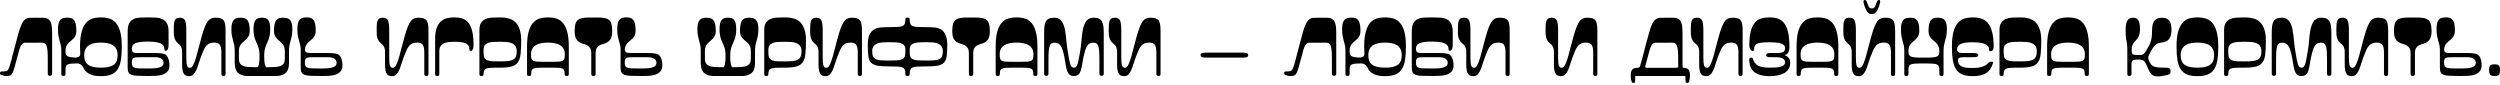 <svg width="1240" height="42" viewBox="0 0 1240 42" fill="none" xmlns="http://www.w3.org/2000/svg">
<path d="M25.683 13.131C25.572 12.165 25.337 11.35 24.978 10.687C24.647 10.052 24.15 9.569 23.487 9.237C22.88 8.934 22.051 8.782 21.002 8.782L14.83 8.823C13.974 8.851 13.242 9.072 12.634 9.486C11.999 9.928 11.419 10.66 10.894 11.681C10.37 12.703 9.859 14.056 9.362 15.741C8.892 17.453 8.34 19.511 7.705 21.913L6.214 27.547C5.965 28.513 5.744 29.369 5.551 30.115C5.275 31.192 5.026 32.062 4.805 32.725C4.584 33.415 4.377 33.94 4.184 34.299C3.99 34.658 3.756 34.92 3.48 35.086C3.231 35.252 2.927 35.348 2.568 35.376C2.209 35.403 1.767 35.417 1.243 35.417C0.773 35.417 0.456 35.472 0.29 35.583C0.097 35.693 0 35.914 0 36.246C0 36.549 0.055 36.77 0.166 36.908C0.304 37.047 0.58 37.185 0.994 37.323C1.408 37.461 1.726 37.544 1.947 37.571L1.988 37.613C2.126 37.613 2.347 37.627 2.651 37.654C2.982 37.682 3.231 37.696 3.397 37.696C4.087 37.696 4.639 37.599 5.054 37.406C5.496 37.212 5.896 36.77 6.255 36.08C6.476 35.638 6.724 34.962 7.001 34.05C7.083 33.746 7.194 33.374 7.332 32.932C7.415 32.683 7.498 32.393 7.581 32.062V32.02L9.569 24.689C10.011 23.114 10.577 22.079 11.267 21.582C11.543 21.388 11.833 21.264 12.137 21.209L12.551 21.168L12.924 21.209C13.09 21.209 15.782 21.195 21.002 21.168C21.499 21.223 21.899 21.333 22.203 21.499C22.59 21.747 22.893 22.175 23.114 22.783C23.335 23.446 23.487 24.288 23.57 25.31C23.653 26.415 23.694 27.781 23.694 29.411V36.577C23.694 36.991 23.805 37.267 24.026 37.406C24.247 37.544 24.495 37.613 24.771 37.613C25.047 37.613 25.296 37.544 25.517 37.406C25.738 37.267 25.848 36.991 25.848 36.577V16.487C25.848 15.244 25.793 14.126 25.683 13.131Z" fill="black"/>
<path d="M57.922 30.074C57.646 30.847 57.191 31.496 56.556 32.02C55.893 32.517 55.037 32.904 53.987 33.18C52.91 33.429 51.599 33.553 50.052 33.553C48.506 33.553 47.208 33.429 46.158 33.18C45.081 32.904 44.225 32.517 43.59 32.02C42.927 31.496 42.458 30.847 42.181 30.074C41.905 29.3 41.767 28.389 41.767 27.34C41.767 26.097 41.988 25.075 42.43 24.274C42.872 23.473 43.466 22.838 44.211 22.369C44.957 21.899 45.841 21.582 46.862 21.416C47.857 21.223 48.92 21.126 50.052 21.126C51.184 21.126 52.261 21.223 53.283 21.416C54.277 21.582 55.147 21.899 55.893 22.369C56.638 22.838 57.232 23.473 57.674 24.274C58.116 25.075 58.337 26.097 58.337 27.34C58.337 28.389 58.199 29.3 57.922 30.074ZM59.621 15.7C59.069 13.767 58.323 12.289 57.384 11.267C56.445 10.218 55.354 9.514 54.112 9.155C52.841 8.796 51.488 8.616 50.052 8.616C48.616 8.616 47.277 8.796 46.034 9.155C44.764 9.514 43.659 10.218 42.72 11.267C41.781 12.289 41.049 13.767 40.525 15.7C39.972 17.605 39.696 20.104 39.696 23.197C39.696 24.385 39.738 25.503 39.82 26.552V26.594C39.848 27.505 39.448 28.099 38.619 28.375C38.205 28.513 37.791 28.569 37.376 28.541C36.714 28.541 36.009 28.486 35.264 28.375C34.435 28.265 33.814 28.085 33.4 27.837C32.986 27.561 32.723 27.215 32.613 26.801C32.53 26.387 32.488 25.862 32.488 25.227C32.488 24.343 32.613 23.611 32.861 23.032C33.137 22.424 33.469 21.899 33.855 21.457C34.27 21.016 34.712 20.615 35.181 20.256C35.65 19.897 36.092 19.497 36.507 19.055C36.893 18.613 37.224 18.102 37.501 17.522C37.749 16.942 37.873 16.197 37.873 15.285C37.873 13.849 37.763 12.703 37.542 11.847C37.321 10.963 37.004 10.301 36.589 9.859C36.175 9.389 35.692 9.086 35.139 8.947C34.587 8.809 33.98 8.74 33.317 8.74C32.654 8.74 32.047 8.809 31.494 8.947C30.942 9.058 30.459 9.32 30.044 9.735C29.63 10.149 29.313 10.729 29.092 11.474C28.871 12.22 28.76 13.214 28.76 14.457C28.76 15.893 28.843 17.039 29.009 17.895C29.174 18.724 29.354 19.483 29.547 20.173C29.768 20.836 29.962 21.54 30.127 22.286C30.321 23.032 30.417 24.012 30.417 25.227V36.618C30.417 37.143 30.528 37.447 30.749 37.53C30.997 37.613 31.232 37.654 31.453 37.654C31.674 37.654 31.909 37.613 32.157 37.53C32.378 37.447 32.488 37.143 32.488 36.618V35.169C32.488 34.34 32.53 33.677 32.613 33.18C32.723 32.683 32.986 32.31 33.4 32.062C33.814 31.813 34.435 31.648 35.264 31.565C36.092 31.482 37.073 31.441 38.205 31.441C39.448 31.413 40.456 32.048 41.229 33.346C41.395 33.705 41.574 34.05 41.767 34.382C42.541 35.541 43.604 36.398 44.957 36.95C46.282 37.502 47.981 37.778 50.052 37.778C52.123 37.778 53.835 37.502 55.189 36.95C56.514 36.398 57.563 35.541 58.337 34.382C59.11 33.194 59.648 31.689 59.952 29.866C60.256 28.016 60.408 25.793 60.408 23.197C60.408 20.104 60.146 17.605 59.621 15.7Z" fill="black"/>
<path d="M80.839 32.352C80.618 32.683 80.231 32.973 79.679 33.222C79.127 33.47 78.367 33.664 77.401 33.802C76.434 33.912 75.191 33.967 73.673 33.967C71.905 33.967 70.483 33.954 69.406 33.926C68.329 33.898 67.5 33.802 66.921 33.636C66.313 33.443 65.912 33.153 65.719 32.766C65.498 32.352 65.388 31.786 65.388 31.068C65.388 30.405 65.457 29.894 65.595 29.535C65.705 29.176 65.912 28.914 66.216 28.748C66.52 28.582 66.948 28.486 67.5 28.458C68.025 28.403 68.702 28.375 69.53 28.375H76.738C77.622 28.375 78.353 28.458 78.933 28.624C79.486 28.789 79.927 29.01 80.259 29.287C80.59 29.535 80.825 29.825 80.963 30.156C81.074 30.515 81.129 30.861 81.129 31.192C81.129 31.606 81.032 31.993 80.839 32.352ZM83.324 28.665C82.938 27.781 82.399 27.188 81.709 26.884C80.797 26.497 79.168 26.304 76.821 26.304H69.53C68.729 26.304 68.067 26.29 67.542 26.263C66.99 26.235 66.561 26.152 66.258 26.014C65.926 25.876 65.705 25.655 65.595 25.351C65.484 25.075 65.415 24.689 65.388 24.191V24.15C65.388 22.797 66.023 21.872 67.293 21.375C68.536 20.878 70.524 20.629 73.258 20.629C74.805 20.629 76.103 20.712 77.152 20.878C78.229 21.016 79.099 21.25 79.762 21.582C80.397 21.886 80.853 22.272 81.129 22.742C81.405 23.211 81.543 23.75 81.543 24.357C81.543 24.578 81.585 24.771 81.667 24.937C81.778 25.103 81.944 25.186 82.164 25.186C82.275 25.186 82.413 25.158 82.579 25.103C82.744 25.02 82.91 24.882 83.076 24.689C83.214 24.468 83.338 24.178 83.448 23.819C83.559 23.432 83.614 22.921 83.614 22.286V15.658C83.614 13.891 83.338 12.538 82.786 11.599C82.233 10.632 81.488 9.928 80.549 9.486C79.582 9.044 78.478 8.796 77.235 8.74C75.992 8.658 74.667 8.616 73.258 8.616C71.85 8.616 70.552 8.658 69.365 8.74C68.149 8.796 67.086 9.044 66.175 9.486C65.291 9.928 64.587 10.632 64.062 11.599C63.565 12.538 63.317 13.891 63.317 15.658V23.529V24.109V33.553C63.317 34.575 63.468 35.376 63.772 35.956C64.076 36.508 64.615 36.908 65.388 37.157C66.161 37.433 67.224 37.585 68.578 37.613C69.903 37.668 71.601 37.696 73.673 37.696C74.805 37.696 75.992 37.668 77.235 37.613C78.45 37.557 79.569 37.364 80.59 37.033C81.585 36.701 82.413 36.177 83.076 35.459C83.711 34.741 84.028 33.719 84.028 32.393C84.028 30.957 83.794 29.715 83.324 28.665Z" fill="black"/>
<path d="M111.876 36.66C111.876 37.074 111.779 37.35 111.586 37.488C111.365 37.627 111.117 37.696 110.841 37.696C110.564 37.696 110.33 37.627 110.136 37.488C109.915 37.35 109.805 37.074 109.805 36.66V26.097C109.805 24.219 109.543 22.921 109.018 22.203C108.466 21.485 107.554 21.126 106.284 21.126C105.373 21.126 104.599 21.25 103.964 21.499C103.329 21.775 102.763 22.203 102.266 22.783C101.769 23.363 101.327 24.108 100.94 25.02C100.526 25.931 100.084 27.022 99.615 28.292C99.145 29.59 98.731 30.819 98.372 31.979C98.013 33.139 97.64 34.147 97.254 35.003C96.839 35.859 96.37 36.536 95.845 37.033C95.32 37.53 94.658 37.778 93.857 37.778C93.277 37.778 92.766 37.696 92.324 37.53C91.882 37.364 91.523 37.074 91.247 36.66C90.943 36.246 90.722 35.679 90.584 34.962C90.419 34.243 90.336 33.346 90.336 32.269V25.683C90.336 24.827 90.225 24.15 90.004 23.653C89.811 23.128 89.563 22.686 89.259 22.327C88.955 21.996 88.624 21.692 88.265 21.416C87.906 21.14 87.574 20.795 87.27 20.38C86.967 19.939 86.718 19.4 86.525 18.765C86.304 18.102 86.194 17.232 86.194 16.155V14.084C86.194 13.062 86.235 12.22 86.318 11.557C86.428 10.867 86.594 10.315 86.815 9.9C87.036 9.486 87.353 9.196 87.768 9.03C88.182 8.865 88.693 8.782 89.3 8.782C90.543 8.782 91.371 9.251 91.786 10.19C92.2 11.101 92.407 12.676 92.407 14.912V28.582C92.407 30.46 92.531 31.772 92.78 32.517C93.056 33.263 93.525 33.636 94.188 33.636C94.575 33.636 94.92 33.484 95.224 33.18C95.528 32.849 95.859 32.269 96.218 31.441C96.577 30.584 96.977 29.411 97.419 27.919C97.834 26.456 98.331 24.578 98.911 22.286C99.629 19.524 100.264 17.26 100.816 15.492C101.368 13.753 101.934 12.386 102.514 11.392C103.094 10.397 103.716 9.721 104.378 9.362C105.069 8.975 105.911 8.782 106.905 8.782C107.899 8.782 108.714 8.878 109.349 9.072C110.012 9.265 110.537 9.61 110.923 10.107C111.282 10.604 111.531 11.281 111.669 12.137C111.807 12.966 111.876 14.029 111.876 15.327V36.66Z" fill="black"/>
<path d="M144.671 11.516C144.45 10.77 144.132 10.19 143.718 9.776C143.304 9.362 142.82 9.099 142.268 8.989C141.716 8.851 141.108 8.782 140.446 8.782C139.783 8.782 139.175 8.851 138.623 8.989C138.071 9.127 137.587 9.417 137.173 9.859C136.759 10.328 136.441 11.005 136.22 11.889C135.999 12.745 135.889 13.891 135.889 15.327C135.889 16.21 136.013 16.942 136.262 17.522C136.538 18.13 136.869 18.654 137.256 19.096C137.67 19.538 138.112 19.939 138.581 20.298C139.051 20.657 139.493 21.057 139.907 21.499C140.294 21.941 140.625 22.465 140.901 23.073C141.15 23.653 141.274 24.385 141.274 25.268V28.997C141.274 29.991 141.108 30.778 140.777 31.358C140.446 31.938 139.948 32.366 139.286 32.642C138.595 32.946 137.725 33.139 136.676 33.222C135.627 33.305 134.398 33.346 132.989 33.346C132.63 33.346 132.313 33.346 132.037 33.346C131.926 33.236 131.816 33.084 131.705 32.89C131.457 32.449 131.291 31.813 131.208 30.985C131.098 30.184 131.042 29.107 131.042 27.754C131.042 26.594 131.111 25.627 131.249 24.854C131.415 24.081 131.608 23.404 131.829 22.824C132.05 22.217 132.285 21.665 132.534 21.168C132.782 20.643 133.017 20.09 133.238 19.511C133.459 18.903 133.638 18.213 133.776 17.439C133.942 16.639 134.025 15.658 134.025 14.498C134.025 13.366 133.942 12.427 133.776 11.681C133.611 10.963 133.362 10.383 133.031 9.942C132.699 9.5 132.271 9.196 131.747 9.03C131.222 8.865 130.6 8.782 129.882 8.782C129.164 8.782 128.543 8.865 128.018 9.03C127.494 9.224 127.066 9.541 126.734 9.983C126.403 10.397 126.154 10.977 125.989 11.723C125.823 12.469 125.74 13.407 125.74 14.54C125.74 15.7 125.823 16.666 125.989 17.439C126.127 18.213 126.306 18.903 126.527 19.511C126.748 20.09 126.983 20.643 127.231 21.168C127.48 21.665 127.715 22.217 127.936 22.824C128.156 23.404 128.35 24.081 128.516 24.854C128.654 25.627 128.723 26.594 128.723 27.754C128.723 29.107 128.667 30.184 128.557 30.985C128.474 31.813 128.308 32.449 128.06 32.89C127.949 33.084 127.839 33.236 127.728 33.346C127.452 33.346 127.135 33.346 126.776 33.346C125.367 33.346 124.138 33.305 123.089 33.222C122.04 33.139 121.184 32.946 120.521 32.642C119.83 32.366 119.319 31.938 118.988 31.358C118.657 30.778 118.491 29.991 118.491 28.997V25.268C118.491 24.385 118.615 23.653 118.864 23.073C119.14 22.465 119.471 21.941 119.858 21.499C120.272 21.057 120.714 20.657 121.184 20.298C121.653 19.939 122.095 19.538 122.509 19.096C122.896 18.654 123.227 18.13 123.503 17.522C123.752 16.942 123.876 16.21 123.876 15.327C123.876 13.891 123.766 12.745 123.545 11.889C123.324 11.005 123.006 10.328 122.592 9.859C122.178 9.417 121.694 9.127 121.142 8.989C120.59 8.851 119.982 8.782 119.319 8.782C118.657 8.782 118.049 8.851 117.497 8.989C116.945 9.099 116.461 9.362 116.047 9.776C115.633 10.19 115.315 10.77 115.094 11.516C114.873 12.261 114.763 13.256 114.763 14.498C114.763 15.934 114.86 17.067 115.053 17.895C115.219 18.751 115.412 19.524 115.633 20.215C115.826 20.878 116.006 21.582 116.171 22.327C116.337 23.073 116.42 24.053 116.42 25.268V31.275C116.42 33.567 116.986 35.21 118.118 36.204C119.195 37.143 120.673 37.64 122.551 37.696H137.214C139.092 37.64 140.57 37.143 141.647 36.204C142.779 35.21 143.345 33.567 143.345 31.275V25.268C143.345 24.053 143.428 23.073 143.594 22.327C143.759 21.582 143.939 20.878 144.132 20.215C144.353 19.524 144.546 18.751 144.712 17.895C144.905 17.067 145.002 15.934 145.002 14.498C145.002 13.256 144.892 12.261 144.671 11.516Z" fill="black"/>
<path d="M166.627 32.352C166.434 32.683 166.061 32.973 165.508 33.222C164.956 33.47 164.197 33.664 163.23 33.802C162.264 33.912 161.021 33.967 159.502 33.967C157.735 33.967 156.312 33.954 155.235 33.926C154.158 33.898 153.316 33.802 152.709 33.636C152.129 33.443 151.728 33.153 151.507 32.766C151.314 32.352 151.217 31.786 151.217 31.068C151.217 30.405 151.272 29.894 151.383 29.535C151.521 29.176 151.742 28.914 152.046 28.748C152.35 28.582 152.764 28.486 153.288 28.458C153.841 28.403 154.531 28.375 155.36 28.375H162.567C163.451 28.375 164.169 28.458 164.721 28.624C165.301 28.789 165.757 29.01 166.088 29.287C166.42 29.535 166.641 29.825 166.751 30.156C166.889 30.515 166.958 30.861 166.958 31.192C166.958 31.606 166.848 31.993 166.627 32.352ZM169.154 28.665C168.767 27.781 168.229 27.188 167.538 26.884C166.627 26.497 164.998 26.304 162.65 26.304H155.36C154.559 26.304 153.882 26.29 153.33 26.263C152.805 26.235 152.377 26.152 152.046 26.014C151.742 25.876 151.521 25.655 151.383 25.351C151.3 25.103 151.245 24.785 151.217 24.398H151.259C151.314 23.819 151.424 23.322 151.59 22.907C151.866 22.3 152.198 21.775 152.584 21.333C152.998 20.891 153.44 20.491 153.91 20.132C154.379 19.773 154.821 19.372 155.235 18.931C155.622 18.489 155.953 17.978 156.23 17.398C156.478 16.818 156.602 16.072 156.602 15.161C156.602 13.725 156.492 12.579 156.271 11.723C156.05 10.839 155.732 10.176 155.318 9.735C154.904 9.265 154.421 8.961 153.868 8.823C153.316 8.685 152.709 8.616 152.046 8.616C151.383 8.616 150.775 8.685 150.223 8.823C149.671 8.934 149.188 9.196 148.773 9.61C148.359 10.024 148.041 10.604 147.821 11.35C147.6 12.096 147.489 13.09 147.489 14.333C147.489 15.769 147.572 16.915 147.738 17.771C147.903 18.599 148.083 19.359 148.276 20.049C148.497 20.712 148.69 21.416 148.856 22.162C149.022 22.742 149.118 23.487 149.146 24.398V33.553C149.146 34.575 149.298 35.376 149.602 35.956C149.906 36.508 150.444 36.908 151.217 37.157C151.99 37.433 153.04 37.585 154.365 37.613C155.719 37.668 157.431 37.696 159.502 37.696C160.634 37.696 161.808 37.668 163.023 37.613C164.266 37.557 165.384 37.364 166.378 37.033C167.4 36.701 168.229 36.177 168.864 35.459C169.527 34.741 169.858 33.719 169.858 32.393C169.858 30.957 169.623 29.715 169.154 28.665Z" fill="black"/>
<path d="M212.523 36.66C212.523 37.074 212.426 37.35 212.233 37.488C212.012 37.627 211.763 37.696 211.487 37.696C211.211 37.696 210.976 37.627 210.783 37.488C210.562 37.35 210.451 37.074 210.451 36.66V26.097C210.451 24.219 210.189 22.921 209.664 22.203C209.112 21.485 208.201 21.126 206.93 21.126C206.019 21.126 205.246 21.25 204.611 21.499C203.976 21.775 203.409 22.203 202.912 22.783C202.415 23.363 201.973 24.108 201.587 25.02C201.173 25.931 200.731 27.022 200.261 28.292C199.792 29.59 199.378 30.819 199.019 31.979C198.66 33.139 198.287 34.147 197.9 35.003C197.486 35.859 197.016 36.536 196.492 37.033C195.967 37.53 195.304 37.778 194.503 37.778C193.923 37.778 193.413 37.696 192.971 37.53C192.529 37.364 192.17 37.074 191.894 36.66C191.59 36.246 191.369 35.679 191.231 34.962C191.065 34.243 190.982 33.346 190.982 32.269V25.683C190.982 24.827 190.872 24.15 190.651 23.653C190.458 23.128 190.209 22.686 189.905 22.327C189.602 21.996 189.27 21.692 188.911 21.416C188.552 21.14 188.221 20.795 187.917 20.38C187.613 19.939 187.365 19.4 187.171 18.765C186.95 18.102 186.84 17.232 186.84 16.155V14.084C186.84 13.062 186.881 12.22 186.964 11.557C187.075 10.867 187.24 10.315 187.461 9.9C187.682 9.486 188 9.196 188.414 9.03C188.828 8.865 189.339 8.782 189.947 8.782C191.189 8.782 192.018 9.251 192.432 10.19C192.846 11.101 193.054 12.676 193.054 14.912V28.582C193.054 30.46 193.178 31.772 193.426 32.517C193.702 33.263 194.172 33.636 194.835 33.636C195.221 33.636 195.567 33.484 195.87 33.18C196.174 32.849 196.505 32.269 196.864 31.441C197.223 30.584 197.624 29.411 198.066 27.919C198.48 26.456 198.977 24.578 199.557 22.286C200.275 19.524 200.91 17.26 201.463 15.492C202.015 13.753 202.581 12.386 203.161 11.392C203.741 10.397 204.362 9.721 205.025 9.362C205.715 8.975 206.558 8.782 207.552 8.782C208.546 8.782 209.361 8.878 209.996 9.072C210.659 9.265 211.183 9.61 211.57 10.107C211.929 10.604 212.177 11.281 212.316 12.137C212.454 12.966 212.523 14.029 212.523 15.327V36.66Z" fill="black"/>
<path d="M234.174 15.327C233.705 13.532 233.056 12.137 232.227 11.143C231.371 10.149 230.363 9.486 229.203 9.155C228.044 8.796 226.759 8.616 225.351 8.616C223.998 8.616 222.741 8.768 221.581 9.072C220.422 9.403 219.414 9.955 218.558 10.729C217.701 11.53 217.039 12.607 216.569 13.96C216.072 15.285 215.824 16.984 215.824 19.055V36.66C215.824 37.185 215.934 37.488 216.155 37.571C216.403 37.654 216.638 37.696 216.859 37.696C217.08 37.696 217.315 37.654 217.563 37.571C217.784 37.488 217.895 37.185 217.895 36.66V25.268C217.895 24.357 218.074 23.611 218.433 23.032C218.792 22.452 219.289 21.982 219.924 21.623C220.587 21.292 221.374 21.057 222.286 20.919C223.197 20.781 224.219 20.712 225.351 20.712C226.787 20.712 227.988 20.795 228.955 20.96C229.921 21.098 230.695 21.319 231.275 21.623C231.827 21.954 232.227 22.355 232.476 22.824C232.697 23.294 232.807 23.832 232.807 24.44C232.807 24.661 232.849 24.854 232.932 25.02C233.042 25.186 233.208 25.268 233.429 25.268C233.539 25.268 233.677 25.241 233.843 25.186C234.009 25.103 234.174 24.951 234.34 24.73C234.478 24.537 234.602 24.26 234.713 23.901C234.823 23.515 234.878 23.004 234.878 22.369C234.878 19.469 234.644 17.122 234.174 15.327Z" fill="black"/>
<path d="M237.789 14.912C237.789 13.366 238.066 12.165 238.618 11.309C239.17 10.453 239.916 9.831 240.855 9.445C241.821 9.03 242.926 8.796 244.169 8.74C245.439 8.658 246.765 8.616 248.145 8.616C249.581 8.616 250.921 8.782 252.163 9.113C253.434 9.417 254.538 9.997 255.477 10.853C256.416 11.709 257.148 12.883 257.673 14.374C258.225 15.865 258.501 17.771 258.501 20.09C258.501 22.797 258.405 25.02 258.211 26.76C258.046 28.472 257.604 29.839 256.886 30.861C256.195 31.882 255.16 32.587 253.779 32.973C252.398 33.36 250.52 33.553 248.145 33.553C246.433 33.553 245.039 33.567 243.962 33.595C242.885 33.622 242.042 33.733 241.435 33.926C240.827 34.119 240.413 34.437 240.192 34.879C239.971 35.293 239.861 35.887 239.861 36.66C239.861 37.185 239.736 37.488 239.488 37.571C239.267 37.654 239.046 37.696 238.825 37.696C238.604 37.696 238.369 37.654 238.121 37.571C237.9 37.488 237.789 37.185 237.789 36.66V14.912ZM239.861 26.304C239.861 27.353 240.012 28.154 240.316 28.707C240.648 29.259 241.145 29.673 241.807 29.949C242.498 30.198 243.354 30.35 244.376 30.405C245.425 30.433 246.682 30.446 248.145 30.446C249.692 30.446 250.99 30.391 252.039 30.281C253.089 30.143 253.931 29.894 254.566 29.535C255.201 29.148 255.643 28.637 255.892 28.002C256.168 27.367 256.306 26.525 256.306 25.476C256.306 24.398 256.085 23.542 255.643 22.907C255.229 22.272 254.649 21.789 253.903 21.457C253.185 21.126 252.329 20.919 251.335 20.836C250.341 20.753 249.278 20.712 248.145 20.712C247.013 20.712 245.936 20.739 244.914 20.795C243.92 20.822 243.05 20.96 242.305 21.209C241.559 21.457 240.965 21.844 240.523 22.369C240.082 22.893 239.861 23.653 239.861 24.647V26.304Z" fill="black"/>
<path d="M280.054 36.66C280.054 35.942 279.985 35.376 279.847 34.962C279.709 34.547 279.419 34.243 278.977 34.05C278.536 33.829 277.9 33.691 277.072 33.636C276.271 33.581 275.194 33.553 273.841 33.553H269.699C268.345 33.553 267.255 33.581 266.426 33.636C265.625 33.691 265.004 33.829 264.562 34.05C264.12 34.243 263.83 34.547 263.692 34.962C263.554 35.376 263.485 35.942 263.485 36.66C263.485 37.185 263.361 37.488 263.112 37.571C262.891 37.654 262.67 37.696 262.449 37.696C262.228 37.696 261.994 37.654 261.745 37.571C261.524 37.488 261.414 37.185 261.414 36.66V23.197C261.414 20.104 261.676 17.605 262.201 15.7C262.753 13.767 263.499 12.289 264.438 11.267C265.377 10.218 266.467 9.514 267.71 9.155C268.981 8.796 270.334 8.616 271.77 8.616C273.206 8.616 274.545 8.796 275.788 9.155C277.058 9.514 278.163 10.218 279.102 11.267C280.041 12.289 280.772 13.767 281.297 15.7C281.849 17.605 282.126 20.104 282.126 23.197V36.66C282.126 37.185 282.015 37.488 281.794 37.571C281.601 37.654 281.394 37.696 281.173 37.696C280.924 37.696 280.676 37.654 280.427 37.571C280.179 37.488 280.054 37.185 280.054 36.66ZM263.402 26.925C263.402 27.781 263.457 28.458 263.568 28.955C263.678 29.452 263.941 29.825 264.355 30.074C264.797 30.322 265.432 30.488 266.26 30.571C267.089 30.626 268.235 30.654 269.699 30.654H273.841C275.277 30.654 276.409 30.626 277.238 30.571C278.094 30.488 278.729 30.322 279.143 30.074C279.585 29.825 279.861 29.452 279.972 28.955C280.082 28.458 280.137 27.781 280.137 26.925C280.137 25.793 279.916 24.854 279.475 24.109C279.033 23.363 278.425 22.769 277.652 22.327C276.906 21.886 276.023 21.582 275.001 21.416C273.979 21.223 272.902 21.126 271.77 21.126C270.637 21.126 269.56 21.223 268.539 21.416C267.545 21.582 266.661 21.886 265.888 22.327C265.142 22.769 264.534 23.363 264.065 24.109C263.623 24.854 263.402 25.793 263.402 26.925Z" fill="black"/>
<path d="M294.349 37.696C294.128 37.696 293.893 37.64 293.645 37.53C293.396 37.392 293.272 37.102 293.272 36.66V26.511C293.272 25.268 293.065 24.357 292.65 23.777C292.264 23.17 291.753 22.714 291.118 22.41C290.51 22.106 289.847 21.872 289.129 21.706C288.439 21.513 287.776 21.209 287.141 20.795C286.534 20.38 286.023 19.773 285.608 18.972C285.222 18.143 285.029 16.928 285.029 15.327C285.029 13.891 285.153 12.731 285.401 11.847C285.677 10.963 286.106 10.301 286.685 9.859C287.265 9.389 287.997 9.086 288.881 8.947C289.765 8.782 290.828 8.699 292.071 8.699H296.627C297.87 8.699 298.933 8.782 299.817 8.947C300.7 9.086 301.432 9.389 302.012 9.859C302.592 10.301 303.006 10.963 303.255 11.847C303.531 12.731 303.669 13.891 303.669 15.327C303.669 16.928 303.462 18.143 303.048 18.972C302.661 19.773 302.15 20.38 301.515 20.795C300.908 21.209 300.245 21.513 299.527 21.706C298.836 21.872 298.174 22.106 297.538 22.41C296.931 22.714 296.42 23.17 296.006 23.777C295.619 24.357 295.426 25.268 295.426 26.511V36.66C295.426 37.102 295.302 37.392 295.053 37.53C294.805 37.64 294.57 37.696 294.349 37.696Z" fill="black"/>
<path d="M325.283 32.352C325.089 32.683 324.716 32.973 324.164 33.222C323.612 33.47 322.852 33.664 321.886 33.802C320.919 33.912 319.677 33.967 318.158 33.967C316.39 33.967 314.968 33.954 313.891 33.926C312.814 33.898 311.972 33.802 311.364 33.636C310.784 33.443 310.384 33.153 310.163 32.766C309.97 32.352 309.873 31.786 309.873 31.068C309.873 30.405 309.928 29.894 310.039 29.535C310.177 29.176 310.398 28.914 310.701 28.748C311.005 28.582 311.419 28.486 311.944 28.458C312.497 28.403 313.187 28.375 314.015 28.375H321.223C322.107 28.375 322.825 28.458 323.377 28.624C323.957 28.789 324.413 29.01 324.744 29.287C325.075 29.535 325.296 29.825 325.407 30.156C325.545 30.515 325.614 30.861 325.614 31.192C325.614 31.606 325.504 31.993 325.283 32.352ZM327.809 28.665C327.423 27.781 326.884 27.188 326.194 26.884C325.283 26.497 323.653 26.304 321.306 26.304H314.015C313.214 26.304 312.538 26.29 311.986 26.263C311.461 26.235 311.033 26.152 310.701 26.014C310.398 25.876 310.177 25.655 310.039 25.351C309.956 25.103 309.901 24.785 309.873 24.398H309.914C309.97 23.819 310.08 23.322 310.246 22.907C310.522 22.3 310.853 21.775 311.24 21.333C311.654 20.891 312.096 20.491 312.566 20.132C313.035 19.773 313.477 19.372 313.891 18.931C314.278 18.489 314.609 17.978 314.885 17.398C315.134 16.818 315.258 16.072 315.258 15.161C315.258 13.725 315.148 12.579 314.927 11.723C314.706 10.839 314.388 10.176 313.974 9.735C313.56 9.265 313.076 8.961 312.524 8.823C311.972 8.685 311.364 8.616 310.701 8.616C310.039 8.616 309.431 8.685 308.879 8.823C308.327 8.934 307.843 9.196 307.429 9.61C307.015 10.024 306.697 10.604 306.476 11.35C306.255 12.096 306.145 13.09 306.145 14.333C306.145 15.769 306.228 16.915 306.393 17.771C306.559 18.599 306.739 19.359 306.932 20.049C307.153 20.712 307.346 21.416 307.512 22.162C307.678 22.742 307.774 23.487 307.802 24.398V33.553C307.802 34.575 307.954 35.376 308.257 35.956C308.561 36.508 309.1 36.908 309.873 37.157C310.646 37.433 311.696 37.585 313.021 37.613C314.374 37.668 316.087 37.696 318.158 37.696C319.29 37.696 320.464 37.668 321.679 37.613C322.921 37.557 324.04 37.364 325.034 37.033C326.056 36.701 326.884 36.177 327.519 35.459C328.182 34.741 328.514 33.719 328.514 32.393C328.514 30.957 328.279 29.715 327.809 28.665Z" fill="black"/>
<path d="M375.818 11.516C375.597 10.77 375.279 10.19 374.865 9.776C374.451 9.362 373.968 9.099 373.415 8.989C372.863 8.851 372.255 8.782 371.593 8.782C370.93 8.782 370.322 8.851 369.77 8.989C369.218 9.127 368.734 9.417 368.32 9.859C367.906 10.328 367.588 11.005 367.367 11.889C367.146 12.745 367.036 13.891 367.036 15.327C367.036 16.21 367.16 16.942 367.409 17.522C367.685 18.13 368.016 18.654 368.403 19.096C368.817 19.538 369.259 19.939 369.729 20.298C370.198 20.657 370.64 21.057 371.054 21.499C371.441 21.941 371.772 22.465 372.048 23.073C372.297 23.653 372.421 24.385 372.421 25.268V28.997C372.421 29.991 372.255 30.778 371.924 31.358C371.593 31.938 371.096 32.366 370.433 32.642C369.742 32.946 368.872 33.139 367.823 33.222C366.774 33.305 365.545 33.346 364.136 33.346C363.777 33.346 363.46 33.346 363.184 33.346C363.073 33.236 362.963 33.084 362.852 32.89C362.604 32.449 362.438 31.813 362.355 30.985C362.245 30.184 362.189 29.107 362.189 27.754C362.189 26.594 362.258 25.627 362.397 24.854C362.562 24.081 362.756 23.404 362.976 22.824C363.197 22.217 363.432 21.665 363.681 21.168C363.929 20.643 364.164 20.09 364.385 19.511C364.606 18.903 364.785 18.213 364.923 17.439C365.089 16.639 365.172 15.658 365.172 14.498C365.172 13.366 365.089 12.427 364.923 11.681C364.758 10.963 364.509 10.383 364.178 9.942C363.846 9.5 363.418 9.196 362.894 9.03C362.369 8.865 361.748 8.782 361.03 8.782C360.312 8.782 359.69 8.865 359.165 9.03C358.641 9.224 358.213 9.541 357.881 9.983C357.55 10.397 357.301 10.977 357.136 11.723C356.97 12.469 356.887 13.407 356.887 14.54C356.887 15.7 356.97 16.666 357.136 17.439C357.274 18.213 357.453 18.903 357.674 19.511C357.895 20.09 358.13 20.643 358.378 21.168C358.627 21.665 358.862 22.217 359.083 22.824C359.304 23.404 359.497 24.081 359.663 24.854C359.801 25.627 359.87 26.594 359.87 27.754C359.87 29.107 359.814 30.184 359.704 30.985C359.621 31.813 359.455 32.449 359.207 32.89C359.096 33.084 358.986 33.236 358.876 33.346C358.599 33.346 358.282 33.346 357.923 33.346C356.514 33.346 355.285 33.305 354.236 33.222C353.187 33.139 352.331 32.946 351.668 32.642C350.977 32.366 350.467 31.938 350.135 31.358C349.804 30.778 349.638 29.991 349.638 28.997V25.268C349.638 24.385 349.762 23.653 350.011 23.073C350.287 22.465 350.618 21.941 351.005 21.499C351.419 21.057 351.861 20.657 352.331 20.298C352.8 19.939 353.242 19.538 353.656 19.096C354.043 18.654 354.374 18.13 354.65 17.522C354.899 16.942 355.023 16.21 355.023 15.327C355.023 13.891 354.913 12.745 354.692 11.889C354.471 11.005 354.153 10.328 353.739 9.859C353.325 9.417 352.841 9.127 352.289 8.989C351.737 8.851 351.129 8.782 350.467 8.782C349.804 8.782 349.196 8.851 348.644 8.989C348.092 9.099 347.608 9.362 347.194 9.776C346.78 10.19 346.462 10.77 346.241 11.516C346.02 12.261 345.91 13.256 345.91 14.498C345.91 15.934 346.007 17.067 346.2 17.895C346.366 18.751 346.559 19.524 346.78 20.215C346.973 20.878 347.153 21.582 347.318 22.327C347.484 23.073 347.567 24.053 347.567 25.268V31.275C347.567 33.567 348.133 35.21 349.265 36.204C350.342 37.143 351.82 37.64 353.698 37.696H368.362C370.239 37.64 371.717 37.143 372.794 36.204C373.926 35.21 374.492 33.567 374.492 31.275V25.268C374.492 24.053 374.575 23.073 374.741 22.327C374.906 21.582 375.086 20.878 375.279 20.215C375.5 19.524 375.694 18.751 375.859 17.895C376.053 17.067 376.149 15.934 376.149 14.498C376.149 13.256 376.039 12.261 375.818 11.516Z" fill="black"/>
<path d="M379.05 14.912C379.05 13.366 379.327 12.165 379.879 11.309C380.431 10.453 381.177 9.831 382.116 9.445C383.082 9.03 384.187 8.796 385.43 8.74C386.7 8.658 388.026 8.616 389.406 8.616C390.842 8.616 392.182 8.782 393.424 9.113C394.695 9.417 395.799 9.997 396.738 10.853C397.677 11.709 398.409 12.883 398.934 14.374C399.486 15.865 399.762 17.771 399.762 20.09C399.762 22.797 399.666 25.02 399.472 26.76C399.307 28.472 398.865 29.839 398.147 30.861C397.456 31.882 396.421 32.587 395.04 32.973C393.659 33.36 391.781 33.553 389.406 33.553C387.694 33.553 386.3 33.567 385.223 33.595C384.146 33.622 383.303 33.733 382.696 33.926C382.088 34.119 381.674 34.437 381.453 34.879C381.232 35.293 381.122 35.887 381.122 36.66C381.122 37.185 380.997 37.488 380.749 37.571C380.528 37.654 380.307 37.696 380.086 37.696C379.865 37.696 379.63 37.654 379.382 37.571C379.161 37.488 379.05 37.185 379.05 36.66V14.912ZM381.122 26.304C381.122 27.353 381.274 28.154 381.577 28.707C381.909 29.259 382.406 29.673 383.069 29.949C383.759 30.198 384.615 30.35 385.637 30.405C386.686 30.433 387.943 30.446 389.406 30.446C390.953 30.446 392.251 30.391 393.3 30.281C394.35 30.143 395.192 29.894 395.827 29.535C396.462 29.148 396.904 28.637 397.153 28.002C397.429 27.367 397.567 26.525 397.567 25.476C397.567 24.398 397.346 23.542 396.904 22.907C396.49 22.272 395.91 21.789 395.164 21.457C394.446 21.126 393.59 20.919 392.596 20.836C391.602 20.753 390.539 20.712 389.406 20.712C388.274 20.712 387.197 20.739 386.175 20.795C385.181 20.822 384.311 20.96 383.566 21.209C382.82 21.457 382.226 21.844 381.784 22.369C381.343 22.893 381.122 23.653 381.122 24.647V26.304Z" fill="black"/>
<path d="M427.529 36.66C427.529 37.074 427.432 37.35 427.239 37.488C427.018 37.627 426.77 37.696 426.493 37.696C426.217 37.696 425.983 37.627 425.789 37.488C425.568 37.35 425.458 37.074 425.458 36.66V26.097C425.458 24.219 425.196 22.921 424.671 22.203C424.118 21.485 423.207 21.126 421.937 21.126C421.026 21.126 420.252 21.25 419.617 21.499C418.982 21.775 418.416 22.203 417.919 22.783C417.422 23.363 416.98 24.108 416.593 25.02C416.179 25.931 415.737 27.022 415.268 28.292C414.798 29.59 414.384 30.819 414.025 31.979C413.666 33.139 413.293 34.147 412.907 35.003C412.492 35.859 412.023 36.536 411.498 37.033C410.973 37.53 410.311 37.778 409.51 37.778C408.93 37.778 408.419 37.696 407.977 37.53C407.535 37.364 407.176 37.074 406.9 36.66C406.596 36.246 406.375 35.679 406.237 34.962C406.072 34.243 405.989 33.346 405.989 32.269V25.683C405.989 24.827 405.878 24.15 405.657 23.653C405.464 23.128 405.216 22.686 404.912 22.327C404.608 21.996 404.277 21.692 403.918 21.416C403.559 21.14 403.227 20.795 402.923 20.38C402.62 19.939 402.371 19.4 402.178 18.765C401.957 18.102 401.846 17.232 401.846 16.155V14.084C401.846 13.062 401.888 12.22 401.971 11.557C402.081 10.867 402.247 10.315 402.468 9.9C402.689 9.486 403.006 9.196 403.421 9.03C403.835 8.865 404.346 8.782 404.953 8.782C406.196 8.782 407.024 9.251 407.439 10.19C407.853 11.101 408.06 12.676 408.06 14.912V28.582C408.06 30.46 408.184 31.772 408.433 32.517C408.709 33.263 409.178 33.636 409.841 33.636C410.228 33.636 410.573 33.484 410.877 33.18C411.181 32.849 411.512 32.269 411.871 31.441C412.23 30.584 412.63 29.411 413.072 27.919C413.486 26.456 413.984 24.578 414.563 22.286C415.281 19.524 415.917 17.26 416.469 15.492C417.021 13.753 417.587 12.386 418.167 11.392C418.747 10.397 419.369 9.721 420.031 9.362C420.722 8.975 421.564 8.782 422.558 8.782C423.552 8.782 424.367 8.878 425.002 9.072C425.665 9.265 426.19 9.61 426.576 10.107C426.935 10.604 427.184 11.281 427.322 12.137C427.46 12.966 427.529 14.029 427.529 15.327V36.66Z" fill="black"/>
<path d="M467.241 27.919C466.993 28.527 466.551 28.983 465.916 29.287C465.281 29.618 464.438 29.825 463.389 29.908C462.34 29.991 461.042 30.032 459.495 30.032C457.949 30.032 456.637 30.005 455.56 29.949C454.511 29.922 453.654 29.77 452.992 29.494C452.356 29.245 451.901 28.845 451.625 28.292C451.349 27.74 451.21 26.939 451.21 25.89V24.647C451.21 23.708 451.404 22.99 451.79 22.493C452.205 21.996 452.771 21.637 453.489 21.416C454.207 21.168 455.077 21.029 456.098 21.002C457.12 20.947 458.252 20.919 459.495 20.919C460.627 20.919 461.691 20.96 462.685 21.043C463.679 21.126 464.535 21.319 465.253 21.623C465.999 21.954 466.579 22.424 466.993 23.032C467.435 23.639 467.656 24.454 467.656 25.476C467.656 26.525 467.518 27.34 467.241 27.919ZM449.056 25.89C449.056 26.939 448.918 27.74 448.642 28.292C448.366 28.845 447.91 29.245 447.275 29.494C446.612 29.77 445.742 29.922 444.665 29.949C443.616 30.005 442.318 30.032 440.772 30.032C439.225 30.032 437.927 29.991 436.878 29.908C435.828 29.825 434.986 29.618 434.351 29.287C433.716 28.983 433.274 28.527 433.025 27.919C432.749 27.34 432.611 26.525 432.611 25.476C432.611 24.454 432.818 23.639 433.233 23.032C433.674 22.424 434.268 21.954 435.014 21.623C435.732 21.319 436.588 21.126 437.582 21.043C438.576 20.96 439.639 20.919 440.772 20.919C442.014 20.919 443.147 20.947 444.168 21.002C445.19 21.029 446.06 21.168 446.778 21.416C447.496 21.637 448.062 21.996 448.476 22.493C448.863 22.99 449.056 23.708 449.056 24.647V25.89ZM469.023 17.357C468.498 16.141 467.766 15.244 466.827 14.664C465.888 14.084 464.784 13.739 463.513 13.628C462.271 13.518 460.931 13.463 459.495 13.463C457.783 13.463 456.388 13.435 455.311 13.38C454.234 13.352 453.392 13.214 452.785 12.966C452.177 12.745 451.763 12.386 451.542 11.889C451.321 11.364 451.21 10.646 451.21 9.735C451.21 9.21 451.086 8.906 450.838 8.823C450.617 8.74 450.396 8.699 450.175 8.699H450.092C449.871 8.699 449.636 8.74 449.388 8.823C449.167 8.906 449.056 9.21 449.056 9.735C449.056 10.646 448.946 11.364 448.725 11.889C448.504 12.386 448.09 12.745 447.482 12.966C446.875 13.214 446.032 13.352 444.955 13.38C443.878 13.435 442.484 13.463 440.772 13.463C439.336 13.463 437.996 13.518 436.754 13.628C435.483 13.739 434.379 14.084 433.44 14.664C432.501 15.244 431.755 16.141 431.203 17.357C430.678 18.599 430.416 20.339 430.416 22.576C430.416 24.758 430.512 26.525 430.706 27.878C430.871 29.231 431.299 30.281 431.99 31.026C432.708 31.772 433.757 32.283 435.138 32.559C436.519 32.807 438.397 32.932 440.772 32.932C442.484 32.932 443.878 32.959 444.955 33.015C446.032 33.042 446.875 33.18 447.482 33.429C448.09 33.65 448.504 34.009 448.725 34.506C448.946 35.031 449.056 35.749 449.056 36.66C449.056 37.185 449.167 37.488 449.388 37.571C449.636 37.654 449.871 37.696 450.092 37.696H450.175C450.396 37.696 450.617 37.654 450.838 37.571C451.086 37.488 451.21 37.185 451.21 36.66C451.21 35.749 451.321 35.031 451.542 34.506C451.763 34.009 452.177 33.65 452.785 33.429C453.392 33.18 454.234 33.042 455.311 33.015C456.388 32.959 457.783 32.932 459.495 32.932C461.87 32.932 463.748 32.807 465.129 32.559C466.51 32.283 467.545 31.772 468.236 31.026C468.954 30.281 469.395 29.231 469.561 27.878C469.754 26.525 469.851 24.758 469.851 22.576C469.851 20.339 469.575 18.599 469.023 17.357Z" fill="black"/>
<path d="M481.645 37.696C481.424 37.696 481.189 37.64 480.941 37.53C480.692 37.392 480.568 37.102 480.568 36.66V26.511C480.568 25.268 480.361 24.357 479.947 23.777C479.56 23.17 479.049 22.714 478.414 22.41C477.807 22.106 477.144 21.872 476.426 21.706C475.735 21.513 475.073 21.209 474.437 20.795C473.83 20.38 473.319 19.773 472.905 18.972C472.518 18.143 472.325 16.928 472.325 15.327C472.325 13.891 472.449 12.731 472.698 11.847C472.974 10.963 473.402 10.301 473.982 9.859C474.562 9.389 475.293 9.086 476.177 8.947C477.061 8.782 478.124 8.699 479.367 8.699H483.923C485.166 8.699 486.229 8.782 487.113 8.947C487.997 9.086 488.729 9.389 489.308 9.859C489.888 10.301 490.303 10.963 490.551 11.847C490.827 12.731 490.965 13.891 490.965 15.327C490.965 16.928 490.758 18.143 490.344 18.972C489.957 19.773 489.447 20.38 488.811 20.795C488.204 21.209 487.541 21.513 486.823 21.706C486.133 21.872 485.47 22.106 484.835 22.41C484.227 22.714 483.716 23.17 483.302 23.777C482.915 24.357 482.722 25.268 482.722 26.511V36.66C482.722 37.102 482.598 37.392 482.349 37.53C482.101 37.64 481.866 37.696 481.645 37.696Z" fill="black"/>
<path d="M512.496 36.66C512.496 35.942 512.427 35.376 512.289 34.962C512.151 34.547 511.861 34.243 511.419 34.05C510.977 33.829 510.342 33.691 509.514 33.636C508.713 33.581 507.636 33.553 506.282 33.553H502.14C500.787 33.553 499.696 33.581 498.868 33.636C498.067 33.691 497.445 33.829 497.004 34.05C496.562 34.243 496.272 34.547 496.134 34.962C495.996 35.376 495.927 35.942 495.927 36.66C495.927 37.185 495.802 37.488 495.554 37.571C495.333 37.654 495.112 37.696 494.891 37.696C494.67 37.696 494.435 37.654 494.187 37.571C493.966 37.488 493.855 37.185 493.855 36.66V23.197C493.855 20.104 494.118 17.605 494.642 15.7C495.195 13.767 495.94 12.289 496.879 11.267C497.818 10.218 498.909 9.514 500.152 9.155C501.422 8.796 502.775 8.616 504.211 8.616C505.647 8.616 506.987 8.796 508.229 9.155C509.5 9.514 510.604 10.218 511.543 11.267C512.482 12.289 513.214 13.767 513.739 15.7C514.291 17.605 514.567 20.104 514.567 23.197V36.66C514.567 37.185 514.457 37.488 514.236 37.571C514.042 37.654 513.835 37.696 513.614 37.696C513.366 37.696 513.117 37.654 512.869 37.571C512.62 37.488 512.496 37.185 512.496 36.66ZM495.844 26.925C495.844 27.781 495.899 28.458 496.009 28.955C496.12 29.452 496.382 29.825 496.796 30.074C497.238 30.322 497.873 30.488 498.702 30.571C499.53 30.626 500.676 30.654 502.14 30.654H506.282C507.718 30.654 508.851 30.626 509.679 30.571C510.535 30.488 511.17 30.322 511.585 30.074C512.027 29.825 512.303 29.452 512.413 28.955C512.524 28.458 512.579 27.781 512.579 26.925C512.579 25.793 512.358 24.854 511.916 24.109C511.474 23.363 510.867 22.769 510.093 22.327C509.348 21.886 508.464 21.582 507.442 21.416C506.421 21.223 505.344 21.126 504.211 21.126C503.079 21.126 502.002 21.223 500.98 21.416C499.986 21.582 499.102 21.886 498.329 22.327C497.583 22.769 496.976 23.363 496.506 24.109C496.065 24.854 495.844 25.793 495.844 26.925Z" fill="black"/>
<path d="M547.461 36.577C547.461 36.991 547.35 37.267 547.129 37.406C546.908 37.544 546.66 37.613 546.384 37.613C546.108 37.613 545.859 37.544 545.638 37.406C545.417 37.267 545.307 36.991 545.307 36.577V29.411C545.307 27.754 545.265 26.401 545.182 25.351C545.1 24.274 544.948 23.432 544.727 22.824C544.506 22.189 544.202 21.761 543.816 21.54C543.429 21.292 542.918 21.168 542.283 21.168C541.565 21.168 540.957 21.306 540.46 21.582C539.991 21.83 539.576 22.231 539.217 22.783C538.858 23.335 538.541 24.067 538.265 24.978C537.989 25.862 537.712 26.939 537.436 28.209C537.132 29.59 536.898 30.861 536.732 32.02C536.566 33.153 536.345 34.147 536.069 35.003C535.793 35.859 535.393 36.522 534.868 36.991C534.371 37.461 533.639 37.696 532.673 37.696C531.706 37.696 530.96 37.461 530.436 36.991C529.939 36.522 529.538 35.859 529.234 35.003C528.958 34.147 528.737 33.153 528.572 32.02C528.406 30.861 528.185 29.59 527.909 28.209C527.66 26.939 527.398 25.862 527.122 24.978C526.846 24.067 526.514 23.335 526.128 22.783C525.769 22.231 525.341 21.83 524.843 21.582C524.346 21.306 523.753 21.168 523.062 21.168C522.427 21.168 521.916 21.292 521.53 21.54C521.143 21.761 520.839 22.189 520.618 22.824C520.397 23.432 520.245 24.274 520.163 25.351C520.08 26.401 520.038 27.754 520.038 29.411V36.577C520.038 36.991 519.928 37.267 519.707 37.406C519.486 37.544 519.237 37.613 518.961 37.613C518.685 37.613 518.437 37.544 518.216 37.406C517.995 37.267 517.884 36.991 517.884 36.577V16.487C517.884 15.216 517.94 14.098 518.05 13.131C518.16 12.165 518.381 11.364 518.713 10.729C519.072 10.066 519.569 9.583 520.204 9.279C520.867 8.947 521.751 8.782 522.855 8.782C523.905 8.782 524.774 9.017 525.465 9.486C526.155 9.955 526.708 10.604 527.122 11.433C527.564 12.234 527.895 13.173 528.116 14.25C528.337 15.327 528.516 16.473 528.654 17.688C528.82 18.903 528.958 20.16 529.069 21.457C529.179 22.755 529.345 24.012 529.566 25.227C529.842 26.912 530.077 28.292 530.27 29.369C530.491 30.446 530.698 31.302 530.891 31.938C531.112 32.545 531.361 32.973 531.637 33.222C531.913 33.443 532.258 33.553 532.673 33.553C533.087 33.553 533.418 33.443 533.667 33.222C533.943 32.973 534.191 32.545 534.412 31.938C534.633 31.302 534.84 30.46 535.034 29.411C535.227 28.334 535.476 26.953 535.779 25.268C536 24.053 536.166 22.797 536.276 21.499C536.387 20.201 536.511 18.944 536.649 17.729C536.787 16.487 536.967 15.327 537.188 14.25C537.436 13.173 537.768 12.234 538.182 11.433C538.596 10.604 539.148 9.955 539.839 9.486C540.529 9.017 541.413 8.782 542.49 8.782C543.595 8.782 544.464 8.947 545.1 9.279C545.762 9.583 546.259 10.066 546.591 10.729C546.95 11.364 547.185 12.165 547.295 13.131C547.406 14.098 547.461 15.216 547.461 16.487V36.577Z" fill="black"/>
<path d="M575.627 36.66C575.627 37.074 575.53 37.35 575.337 37.488C575.116 37.627 574.867 37.696 574.591 37.696C574.315 37.696 574.08 37.627 573.887 37.488C573.666 37.35 573.555 37.074 573.555 36.66V26.097C573.555 24.219 573.293 22.921 572.768 22.203C572.216 21.485 571.305 21.126 570.034 21.126C569.123 21.126 568.35 21.25 567.715 21.499C567.08 21.775 566.513 22.203 566.016 22.783C565.519 23.363 565.077 24.108 564.691 25.02C564.277 25.931 563.835 27.022 563.365 28.292C562.896 29.59 562.481 30.819 562.122 31.979C561.763 33.139 561.391 34.147 561.004 35.003C560.59 35.859 560.12 36.536 559.596 37.033C559.071 37.53 558.408 37.778 557.607 37.778C557.027 37.778 556.516 37.696 556.075 37.53C555.633 37.364 555.274 37.074 554.998 36.66C554.694 36.246 554.473 35.679 554.335 34.962C554.169 34.243 554.086 33.346 554.086 32.269V25.683C554.086 24.827 553.976 24.15 553.755 23.653C553.562 23.128 553.313 22.686 553.009 22.327C552.706 21.996 552.374 21.692 552.015 21.416C551.656 21.14 551.325 20.795 551.021 20.38C550.717 19.939 550.469 19.4 550.275 18.765C550.054 18.102 549.944 17.232 549.944 16.155V14.084C549.944 13.062 549.985 12.22 550.068 11.557C550.179 10.867 550.344 10.315 550.565 9.9C550.786 9.486 551.104 9.196 551.518 9.03C551.932 8.865 552.443 8.782 553.051 8.782C554.293 8.782 555.122 9.251 555.536 10.19C555.95 11.101 556.158 12.676 556.158 14.912V28.582C556.158 30.46 556.282 31.772 556.53 32.517C556.806 33.263 557.276 33.636 557.939 33.636C558.325 33.636 558.671 33.484 558.974 33.18C559.278 32.849 559.609 32.269 559.968 31.441C560.327 30.584 560.728 29.411 561.17 27.919C561.584 26.456 562.081 24.578 562.661 22.286C563.379 19.524 564.014 17.26 564.566 15.492C565.119 13.753 565.685 12.386 566.265 11.392C566.845 10.397 567.466 9.721 568.129 9.362C568.819 8.975 569.662 8.782 570.656 8.782C571.65 8.782 572.465 8.878 573.1 9.072C573.763 9.265 574.287 9.61 574.674 10.107C575.033 10.604 575.281 11.281 575.419 12.137C575.558 12.966 575.627 14.029 575.627 15.327V36.66Z" fill="black"/>
<path d="M598.816 28.582C597.822 28.582 597.021 28.527 596.413 28.417C595.806 28.279 595.502 27.919 595.502 27.34C595.502 26.76 595.806 26.415 596.413 26.304C597.021 26.166 597.822 26.097 598.816 26.097H615.799C616.794 26.097 617.594 26.166 618.202 26.304C618.81 26.415 619.113 26.76 619.113 27.34C619.113 27.919 618.81 28.279 618.202 28.417C617.594 28.527 616.794 28.582 615.799 28.582H598.816Z" fill="black"/>
<path d="M662.611 13.131C662.501 12.165 662.266 11.35 661.907 10.687C661.576 10.052 661.079 9.569 660.416 9.237C659.808 8.934 658.98 8.782 657.93 8.782L651.758 8.823C650.902 8.851 650.17 9.072 649.563 9.486C648.928 9.928 648.348 10.66 647.823 11.681C647.298 12.703 646.787 14.056 646.29 15.741C645.821 17.453 645.269 19.511 644.633 21.913L643.142 27.547C642.894 28.513 642.673 29.369 642.479 30.115C642.203 31.192 641.955 32.062 641.734 32.725C641.513 33.415 641.306 33.94 641.112 34.299C640.919 34.658 640.684 34.92 640.408 35.086C640.16 35.252 639.856 35.348 639.497 35.376C639.138 35.403 638.696 35.417 638.171 35.417C637.702 35.417 637.384 35.472 637.219 35.583C637.025 35.693 636.929 35.914 636.929 36.246C636.929 36.549 636.984 36.77 637.094 36.908C637.232 37.047 637.509 37.185 637.923 37.323C638.337 37.461 638.655 37.544 638.876 37.571L638.917 37.613C639.055 37.613 639.276 37.627 639.58 37.654C639.911 37.682 640.16 37.696 640.325 37.696C641.016 37.696 641.568 37.599 641.982 37.406C642.424 37.212 642.825 36.77 643.184 36.08C643.405 35.638 643.653 34.962 643.929 34.05C644.012 33.746 644.123 33.374 644.261 32.932C644.343 32.683 644.426 32.393 644.509 32.062V32.02L646.498 24.689C646.939 23.114 647.506 22.079 648.196 21.582C648.472 21.388 648.762 21.264 649.066 21.209L649.48 21.168L649.853 21.209C650.019 21.209 652.711 21.195 657.93 21.168C658.428 21.223 658.828 21.333 659.132 21.499C659.518 21.747 659.822 22.175 660.043 22.783C660.264 23.446 660.416 24.288 660.499 25.31C660.582 26.415 660.623 27.781 660.623 29.411V36.577C660.623 36.991 660.733 37.267 660.954 37.406C661.175 37.544 661.424 37.613 661.7 37.613C661.976 37.613 662.225 37.544 662.446 37.406C662.667 37.267 662.777 36.991 662.777 36.577V16.487C662.777 15.244 662.722 14.126 662.611 13.131Z" fill="black"/>
<path d="M694.851 30.074C694.575 30.847 694.119 31.496 693.484 32.02C692.821 32.517 691.965 32.904 690.916 33.18C689.839 33.429 688.527 33.553 686.981 33.553C685.434 33.553 684.136 33.429 683.087 33.18C682.01 32.904 681.154 32.517 680.519 32.02C679.856 31.496 679.386 30.847 679.11 30.074C678.834 29.3 678.696 28.389 678.696 27.34C678.696 26.097 678.917 25.075 679.359 24.274C679.801 23.473 680.394 22.838 681.14 22.369C681.886 21.899 682.769 21.582 683.791 21.416C684.785 21.223 685.849 21.126 686.981 21.126C688.113 21.126 689.19 21.223 690.212 21.416C691.206 21.582 692.076 21.899 692.821 22.369C693.567 22.838 694.161 23.473 694.603 24.274C695.045 25.075 695.265 26.097 695.265 27.34C695.265 28.389 695.127 29.3 694.851 30.074ZM696.55 15.7C695.997 13.767 695.252 12.289 694.313 11.267C693.374 10.218 692.283 9.514 691.04 9.155C689.77 8.796 688.417 8.616 686.981 8.616C685.545 8.616 684.205 8.796 682.963 9.155C681.692 9.514 680.588 10.218 679.649 11.267C678.71 12.289 677.978 13.767 677.453 15.7C676.901 17.605 676.625 20.104 676.625 23.197C676.625 24.385 676.666 25.503 676.749 26.552V26.594C676.777 27.505 676.376 28.099 675.548 28.375C675.134 28.513 674.719 28.569 674.305 28.541C673.642 28.541 672.938 28.486 672.193 28.375C671.364 28.265 670.743 28.085 670.328 27.837C669.914 27.561 669.652 27.215 669.541 26.801C669.459 26.387 669.417 25.862 669.417 25.227C669.417 24.343 669.541 23.611 669.79 23.032C670.066 22.424 670.397 21.899 670.784 21.457C671.198 21.016 671.64 20.615 672.11 20.256C672.579 19.897 673.021 19.497 673.435 19.055C673.822 18.613 674.153 18.102 674.429 17.522C674.678 16.942 674.802 16.197 674.802 15.285C674.802 13.849 674.692 12.703 674.471 11.847C674.25 10.963 673.932 10.301 673.518 9.859C673.104 9.389 672.621 9.086 672.068 8.947C671.516 8.809 670.908 8.74 670.246 8.74C669.583 8.74 668.975 8.809 668.423 8.947C667.871 9.058 667.387 9.32 666.973 9.735C666.559 10.149 666.241 10.729 666.02 11.474C665.799 12.22 665.689 13.214 665.689 14.457C665.689 15.893 665.772 17.039 665.938 17.895C666.103 18.724 666.283 19.483 666.476 20.173C666.697 20.836 666.89 21.54 667.056 22.286C667.249 23.032 667.346 24.012 667.346 25.227V36.618C667.346 37.143 667.456 37.447 667.677 37.53C667.926 37.613 668.161 37.654 668.382 37.654C668.602 37.654 668.837 37.613 669.086 37.53C669.307 37.447 669.417 37.143 669.417 36.618V35.169C669.417 34.34 669.459 33.677 669.541 33.18C669.652 32.683 669.914 32.31 670.328 32.062C670.743 31.813 671.364 31.648 672.193 31.565C673.021 31.482 674.001 31.441 675.134 31.441C676.376 31.413 677.384 32.048 678.158 33.346C678.323 33.705 678.503 34.05 678.696 34.382C679.469 35.541 680.532 36.398 681.886 36.95C683.211 37.502 684.91 37.778 686.981 37.778C689.052 37.778 690.764 37.502 692.117 36.95C693.443 36.398 694.492 35.541 695.265 34.382C696.039 33.194 696.577 31.689 696.881 29.866C697.185 28.016 697.337 25.793 697.337 23.197C697.337 20.104 697.074 17.605 696.55 15.7Z" fill="black"/>
<path d="M717.768 32.352C717.547 32.683 717.16 32.973 716.608 33.222C716.055 33.47 715.296 33.664 714.329 33.802C713.363 33.912 712.12 33.967 710.601 33.967C708.834 33.967 707.412 33.954 706.335 33.926C705.258 33.898 704.429 33.802 703.849 33.636C703.242 33.443 702.841 33.153 702.648 32.766C702.427 32.352 702.317 31.786 702.317 31.068C702.317 30.405 702.386 29.894 702.524 29.535C702.634 29.176 702.841 28.914 703.145 28.748C703.449 28.582 703.877 28.486 704.429 28.458C704.954 28.403 705.63 28.375 706.459 28.375H713.667C714.55 28.375 715.282 28.458 715.862 28.624C716.414 28.789 716.856 29.01 717.188 29.287C717.519 29.535 717.754 29.825 717.892 30.156C718.002 30.515 718.058 30.861 718.058 31.192C718.058 31.606 717.961 31.993 717.768 32.352ZM720.253 28.665C719.866 27.781 719.328 27.188 718.637 26.884C717.726 26.497 716.097 26.304 713.749 26.304H706.459C705.658 26.304 704.995 26.29 704.471 26.263C703.918 26.235 703.49 26.152 703.186 26.014C702.855 25.876 702.634 25.655 702.524 25.351C702.413 25.075 702.344 24.689 702.317 24.191V24.15C702.317 22.797 702.952 21.872 704.222 21.375C705.465 20.878 707.453 20.629 710.187 20.629C711.734 20.629 713.031 20.712 714.081 20.878C715.158 21.016 716.028 21.25 716.691 21.582C717.326 21.886 717.781 22.272 718.058 22.742C718.334 23.211 718.472 23.75 718.472 24.357C718.472 24.578 718.513 24.771 718.596 24.937C718.706 25.103 718.872 25.186 719.093 25.186C719.204 25.186 719.342 25.158 719.507 25.103C719.673 25.02 719.839 24.882 720.004 24.689C720.143 24.468 720.267 24.178 720.377 23.819C720.488 23.432 720.543 22.921 720.543 22.286V15.658C720.543 13.891 720.267 12.538 719.714 11.599C719.162 10.632 718.417 9.928 717.478 9.486C716.511 9.044 715.406 8.796 714.164 8.74C712.921 8.658 711.595 8.616 710.187 8.616C708.779 8.616 707.481 8.658 706.293 8.74C705.078 8.796 704.015 9.044 703.104 9.486C702.22 9.928 701.516 10.632 700.991 11.599C700.494 12.538 700.245 13.891 700.245 15.658V23.529V24.109V33.553C700.245 34.575 700.397 35.376 700.701 35.956C701.005 36.508 701.543 36.908 702.317 37.157C703.09 37.433 704.153 37.585 705.506 37.613C706.832 37.668 708.53 37.696 710.601 37.696C711.734 37.696 712.921 37.668 714.164 37.613C715.379 37.557 716.497 37.364 717.519 37.033C718.513 36.701 719.342 36.177 720.004 35.459C720.64 34.741 720.957 33.719 720.957 32.393C720.957 30.957 720.722 29.715 720.253 28.665Z" fill="black"/>
<path d="M748.805 36.66C748.805 37.074 748.708 37.35 748.515 37.488C748.294 37.627 748.045 37.696 747.769 37.696C747.493 37.696 747.258 37.627 747.065 37.488C746.844 37.35 746.734 37.074 746.734 36.66V26.097C746.734 24.219 746.471 22.921 745.947 22.203C745.394 21.485 744.483 21.126 743.213 21.126C742.301 21.126 741.528 21.25 740.893 21.499C740.258 21.775 739.692 22.203 739.195 22.783C738.697 23.363 738.256 24.108 737.869 25.02C737.455 25.931 737.013 27.022 736.543 28.292C736.074 29.59 735.66 30.819 735.301 31.979C734.942 33.139 734.569 34.147 734.182 35.003C733.768 35.859 733.299 36.536 732.774 37.033C732.249 37.53 731.586 37.778 730.786 37.778C730.206 37.778 729.695 37.696 729.253 37.53C728.811 37.364 728.452 37.074 728.176 36.66C727.872 36.246 727.651 35.679 727.513 34.962C727.347 34.243 727.265 33.346 727.265 32.269V25.683C727.265 24.827 727.154 24.15 726.933 23.653C726.74 23.128 726.491 22.686 726.188 22.327C725.884 21.996 725.552 21.692 725.193 21.416C724.834 21.14 724.503 20.795 724.199 20.38C723.895 19.939 723.647 19.4 723.454 18.765C723.233 18.102 723.122 17.232 723.122 16.155V14.084C723.122 13.062 723.164 12.22 723.246 11.557C723.357 10.867 723.523 10.315 723.744 9.9C723.965 9.486 724.282 9.196 724.696 9.03C725.111 8.865 725.621 8.782 726.229 8.782C727.472 8.782 728.3 9.251 728.714 10.19C729.129 11.101 729.336 12.676 729.336 14.912V28.582C729.336 30.46 729.46 31.772 729.709 32.517C729.985 33.263 730.454 33.636 731.117 33.636C731.504 33.636 731.849 33.484 732.153 33.18C732.456 32.849 732.788 32.269 733.147 31.441C733.506 30.584 733.906 29.411 734.348 27.919C734.762 26.456 735.259 24.578 735.839 22.286C736.557 19.524 737.192 17.26 737.745 15.492C738.297 13.753 738.863 12.386 739.443 11.392C740.023 10.397 740.644 9.721 741.307 9.362C741.998 8.975 742.84 8.782 743.834 8.782C744.828 8.782 745.643 8.878 746.278 9.072C746.941 9.265 747.465 9.61 747.852 10.107C748.211 10.604 748.46 11.281 748.598 12.137C748.736 12.966 748.805 14.029 748.805 15.327V36.66Z" fill="black"/>
<path d="M792.292 36.66C792.292 37.074 792.195 37.35 792.002 37.488C791.781 37.627 791.532 37.696 791.256 37.696C790.98 37.696 790.745 37.627 790.552 37.488C790.331 37.35 790.22 37.074 790.22 36.66V26.097C790.22 24.219 789.958 22.921 789.433 22.203C788.881 21.485 787.97 21.126 786.699 21.126C785.788 21.126 785.015 21.25 784.38 21.499C783.744 21.775 783.178 22.203 782.681 22.783C782.184 23.363 781.742 24.108 781.356 25.02C780.941 25.931 780.5 27.022 780.03 28.292C779.561 29.59 779.146 30.819 778.787 31.979C778.428 33.139 778.056 34.147 777.669 35.003C777.255 35.859 776.785 36.536 776.261 37.033C775.736 37.53 775.073 37.778 774.272 37.778C773.692 37.778 773.181 37.696 772.74 37.53C772.298 37.364 771.939 37.074 771.663 36.66C771.359 36.246 771.138 35.679 771 34.962C770.834 34.243 770.751 33.346 770.751 32.269V25.683C770.751 24.827 770.641 24.15 770.42 23.653C770.227 23.128 769.978 22.686 769.674 22.327C769.37 21.996 769.039 21.692 768.68 21.416C768.321 21.14 767.99 20.795 767.686 20.38C767.382 19.939 767.134 19.4 766.94 18.765C766.719 18.102 766.609 17.232 766.609 16.155V14.084C766.609 13.062 766.65 12.22 766.733 11.557C766.844 10.867 767.009 10.315 767.23 9.9C767.451 9.486 767.769 9.196 768.183 9.03C768.597 8.865 769.108 8.782 769.716 8.782C770.958 8.782 771.787 9.251 772.201 10.19C772.615 11.101 772.822 12.676 772.822 14.912V28.582C772.822 30.46 772.947 31.772 773.195 32.517C773.471 33.263 773.941 33.636 774.604 33.636C774.99 33.636 775.335 33.484 775.639 33.18C775.943 32.849 776.274 32.269 776.633 31.441C776.992 30.584 777.393 29.411 777.835 27.919C778.249 26.456 778.746 24.578 779.326 22.286C780.044 19.524 780.679 17.26 781.231 15.492C781.784 13.753 782.35 12.386 782.93 11.392C783.51 10.397 784.131 9.721 784.794 9.362C785.484 8.975 786.327 8.782 787.321 8.782C788.315 8.782 789.13 8.878 789.765 9.072C790.427 9.265 790.952 9.61 791.339 10.107C791.698 10.604 791.946 11.281 792.084 12.137C792.222 12.966 792.292 14.029 792.292 15.327V36.66Z" fill="black"/>
<path d="M816.019 32.932C816.13 32.545 816.875 29.797 818.256 24.689C818.698 23.114 819.264 22.079 819.954 21.582C820.231 21.388 820.534 21.264 820.866 21.209L821.239 21.168L821.611 21.209C821.805 21.209 824.497 21.195 829.689 21.168C830.186 21.223 830.586 21.333 830.89 21.499C831.277 21.747 831.581 22.175 831.802 22.783C832.023 23.446 832.174 24.288 832.257 25.31C832.34 26.415 832.382 27.781 832.382 29.411V33.097C832.464 33.456 831.967 33.636 830.89 33.636H817.138C816.779 33.636 816.502 33.595 816.309 33.512C816.061 33.401 815.964 33.208 816.019 32.932ZM837.477 34.506C836.98 33.926 836.151 33.636 834.991 33.636C834.632 33.636 834.48 33.125 834.536 32.103V16.487C834.536 15.244 834.48 14.126 834.37 13.131C834.259 12.165 834.025 11.35 833.666 10.687C833.334 10.052 832.837 9.569 832.174 9.237C831.567 8.934 830.738 8.782 829.689 8.782L823.558 8.823C822.675 8.851 821.943 9.072 821.363 9.486C820.7 9.928 820.106 10.66 819.582 11.681C819.057 12.703 818.56 14.056 818.09 15.741C817.593 17.453 817.027 19.511 816.392 21.913L814.942 27.547C814.666 28.513 814.431 29.369 814.238 30.115C813.962 31.192 813.713 32.062 813.492 32.725L813.41 33.015C813.354 33.125 813.271 33.222 813.161 33.305C812.94 33.526 812.581 33.636 812.084 33.636C810.924 33.636 810.096 33.926 809.599 34.506C809.101 35.058 808.853 36.039 808.853 37.447C808.853 37.999 808.881 38.496 808.936 38.938C808.991 39.38 809.088 39.822 809.226 40.264C809.336 40.678 809.46 40.913 809.599 40.968C809.709 41.051 809.916 41.092 810.22 41.092C810.606 41.092 810.841 41.009 810.924 40.844C811.007 40.706 811.048 40.374 811.048 39.849C811.048 38.966 811.062 38.248 811.09 37.696H835.944C835.999 38.248 836.027 38.966 836.027 39.849C836.027 40.374 836.068 40.706 836.151 40.844C836.234 41.009 836.469 41.092 836.855 41.092C837.159 41.092 837.366 41.051 837.477 40.968C837.615 40.913 837.739 40.678 837.849 40.264C837.987 39.822 838.084 39.38 838.139 38.938C838.195 38.496 838.222 37.999 838.222 37.447C838.222 36.039 837.974 35.058 837.477 34.506Z" fill="black"/>
<path d="M864.338 36.66C864.338 37.074 864.241 37.35 864.048 37.488C863.827 37.627 863.579 37.696 863.302 37.696C863.026 37.696 862.791 37.627 862.598 37.488C862.377 37.35 862.267 37.074 862.267 36.66V26.097C862.267 24.219 862.004 22.921 861.48 22.203C860.927 21.485 860.016 21.126 858.746 21.126C857.834 21.126 857.061 21.25 856.426 21.499C855.791 21.775 855.225 22.203 854.728 22.783C854.231 23.363 853.789 24.108 853.402 25.02C852.988 25.931 852.546 27.022 852.077 28.292C851.607 29.59 851.193 30.819 850.834 31.979C850.475 33.139 850.102 34.147 849.715 35.003C849.301 35.859 848.832 36.536 848.307 37.033C847.782 37.53 847.12 37.778 846.319 37.778C845.739 37.778 845.228 37.696 844.786 37.53C844.344 37.364 843.985 37.074 843.709 36.66C843.405 36.246 843.184 35.679 843.046 34.962C842.88 34.243 842.798 33.346 842.798 32.269V25.683C842.798 24.827 842.687 24.15 842.466 23.653C842.273 23.128 842.024 22.686 841.721 22.327C841.417 21.996 841.085 21.692 840.726 21.416C840.367 21.14 840.036 20.795 839.732 20.38C839.429 19.939 839.18 19.4 838.987 18.765C838.766 18.102 838.655 17.232 838.655 16.155V14.084C838.655 13.062 838.697 12.22 838.78 11.557C838.89 10.867 839.056 10.315 839.277 9.9C839.498 9.486 839.815 9.196 840.229 9.03C840.644 8.865 841.155 8.782 841.762 8.782C843.005 8.782 843.833 9.251 844.248 10.19C844.662 11.101 844.869 12.676 844.869 14.912V28.582C844.869 30.46 844.993 31.772 845.242 32.517C845.518 33.263 845.987 33.636 846.65 33.636C847.037 33.636 847.382 33.484 847.686 33.18C847.989 32.849 848.321 32.269 848.68 31.441C849.039 30.584 849.439 29.411 849.881 27.919C850.295 26.456 850.792 24.578 851.372 22.286C852.09 19.524 852.726 17.26 853.278 15.492C853.83 13.753 854.396 12.386 854.976 11.392C855.556 10.397 856.177 9.721 856.84 9.362C857.531 8.975 858.373 8.782 859.367 8.782C860.361 8.782 861.176 8.878 861.811 9.072C862.474 9.265 862.999 9.61 863.385 10.107C863.744 10.604 863.993 11.281 864.131 12.137C864.269 12.966 864.338 14.029 864.338 15.327V36.66Z" fill="black"/>
<path d="M877.995 28.375C877.166 28.375 876.628 28.279 876.379 28.085C876.131 27.864 876.006 27.616 876.006 27.34C876.006 27.063 876.131 26.829 876.379 26.635C876.628 26.415 877.166 26.304 877.995 26.304H881.35C882.593 26.304 883.573 26.152 884.291 25.848C885.037 25.545 885.41 24.868 885.41 23.819C885.41 23.183 885.175 22.672 884.705 22.286C884.264 21.899 883.67 21.609 882.924 21.416C882.179 21.223 881.336 21.098 880.397 21.043C879.486 20.988 878.561 20.96 877.622 20.96C875.993 20.96 874.681 21.029 873.687 21.168C872.693 21.278 871.919 21.485 871.367 21.789C870.842 22.065 870.483 22.424 870.29 22.866C870.124 23.308 870.041 23.832 870.041 24.44C870.041 24.661 869.986 24.854 869.876 25.02C869.793 25.186 869.641 25.268 869.42 25.268C869.31 25.268 869.158 25.241 868.964 25.186C868.771 25.103 868.578 24.965 868.385 24.771C868.191 24.55 868.025 24.26 867.887 23.901C867.749 23.515 867.68 23.004 867.68 22.369C867.68 19.469 867.929 17.122 868.426 15.327C868.923 13.532 869.613 12.137 870.497 11.143C871.381 10.149 872.43 9.486 873.645 9.155C874.86 8.796 876.186 8.616 877.622 8.616C879.058 8.616 880.384 8.796 881.599 9.155C882.814 9.514 883.863 10.218 884.747 11.267C885.631 12.289 886.321 13.767 886.818 15.7C887.315 17.605 887.564 20.104 887.564 23.197C887.564 24.164 887.426 25.006 887.149 25.724C886.901 26.415 886.266 26.953 885.244 27.34C886.293 27.809 886.998 28.348 887.357 28.955C887.743 29.535 887.936 30.281 887.936 31.192C887.936 32.352 887.674 33.36 887.149 34.216C886.652 35.044 885.934 35.721 884.995 36.246C884.084 36.77 882.993 37.157 881.723 37.406C880.48 37.654 879.113 37.778 877.622 37.778C874.419 37.778 871.947 37.116 870.207 35.79C868.495 34.465 867.639 32.338 867.639 29.411C867.639 29.079 867.736 28.858 867.929 28.748C868.15 28.637 868.371 28.582 868.592 28.582C868.813 28.582 868.992 28.624 869.13 28.707C869.296 28.789 869.434 29.024 869.544 29.411C869.903 30.792 870.704 31.827 871.947 32.517C873.19 33.208 875.081 33.553 877.622 33.553C878.837 33.553 879.928 33.526 880.894 33.47C881.861 33.387 882.676 33.249 883.338 33.056C884.001 32.863 884.512 32.587 884.871 32.228C885.23 31.869 885.41 31.413 885.41 30.861C885.41 30.336 885.272 29.922 884.995 29.618C884.719 29.287 884.36 29.038 883.918 28.872C883.504 28.679 883.035 28.555 882.51 28.5C881.985 28.417 881.461 28.375 880.936 28.375H877.995Z" fill="black"/>
<path d="M909.742 36.66C909.742 35.942 909.673 35.376 909.535 34.962C909.397 34.547 909.107 34.243 908.665 34.05C908.223 33.829 907.588 33.691 906.76 33.636C905.959 33.581 904.882 33.553 903.529 33.553H899.386C898.033 33.553 896.942 33.581 896.114 33.636C895.313 33.691 894.692 33.829 894.25 34.05C893.808 34.243 893.518 34.547 893.38 34.962C893.242 35.376 893.173 35.942 893.173 36.66C893.173 37.185 893.048 37.488 892.8 37.571C892.579 37.654 892.358 37.696 892.137 37.696C891.916 37.696 891.681 37.654 891.433 37.571C891.212 37.488 891.101 37.185 891.101 36.66V23.197C891.101 20.104 891.364 17.605 891.889 15.7C892.441 13.767 893.186 12.289 894.125 11.267C895.064 10.218 896.155 9.514 897.398 9.155C898.668 8.796 900.021 8.616 901.457 8.616C902.893 8.616 904.233 8.796 905.475 9.155C906.746 9.514 907.85 10.218 908.789 11.267C909.728 12.289 910.46 13.767 910.985 15.7C911.537 17.605 911.813 20.104 911.813 23.197V36.66C911.813 37.185 911.703 37.488 911.482 37.571C911.289 37.654 911.081 37.696 910.861 37.696C910.612 37.696 910.363 37.654 910.115 37.571C909.866 37.488 909.742 37.185 909.742 36.66ZM893.09 26.925C893.09 27.781 893.145 28.458 893.256 28.955C893.366 29.452 893.628 29.825 894.043 30.074C894.484 30.322 895.12 30.488 895.948 30.571C896.777 30.626 897.923 30.654 899.386 30.654H903.529C904.965 30.654 906.097 30.626 906.925 30.571C907.781 30.488 908.417 30.322 908.831 30.074C909.273 29.825 909.549 29.452 909.659 28.955C909.77 28.458 909.825 27.781 909.825 26.925C909.825 25.793 909.604 24.854 909.162 24.109C908.72 23.363 908.113 22.769 907.339 22.327C906.594 21.886 905.71 21.582 904.688 21.416C903.667 21.223 902.59 21.126 901.457 21.126C900.325 21.126 899.248 21.223 898.226 21.416C897.232 21.582 896.348 21.886 895.575 22.327C894.83 22.769 894.222 23.363 893.753 24.109C893.311 24.854 893.09 25.793 893.09 26.925Z" fill="black"/>
<path d="M939.985 36.66C939.985 37.074 939.888 37.35 939.695 37.488C939.474 37.627 939.225 37.696 938.949 37.696C938.673 37.696 938.438 37.627 938.245 37.488C938.024 37.35 937.913 37.074 937.913 36.66V26.097C937.913 24.219 937.651 22.921 937.126 22.203C936.574 21.485 935.663 21.126 934.392 21.126C933.481 21.126 932.708 21.25 932.073 21.499C931.438 21.775 930.871 22.203 930.374 22.783C929.877 23.363 929.435 24.108 929.049 25.02C928.635 25.931 928.193 27.022 927.723 28.292C927.254 29.59 926.839 30.819 926.48 31.979C926.121 33.139 925.749 34.147 925.362 35.003C924.948 35.859 924.478 36.536 923.954 37.033C923.429 37.53 922.766 37.778 921.965 37.778C921.385 37.778 920.874 37.696 920.433 37.53C919.991 37.364 919.632 37.074 919.356 36.66C919.052 36.246 918.831 35.679 918.693 34.962C918.527 34.243 918.444 33.346 918.444 32.269V25.683C918.444 24.827 918.334 24.15 918.113 23.653C917.92 23.128 917.671 22.686 917.367 22.327C917.064 21.996 916.732 21.692 916.373 21.416C916.014 21.14 915.683 20.795 915.379 20.38C915.075 19.939 914.827 19.4 914.633 18.765C914.412 18.102 914.302 17.232 914.302 16.155V14.084C914.302 13.062 914.343 12.22 914.426 11.557C914.537 10.867 914.702 10.315 914.923 9.9C915.144 9.486 915.462 9.196 915.876 9.03C916.29 8.865 916.801 8.782 917.409 8.782C918.651 8.782 919.48 9.251 919.894 10.19C920.308 11.101 920.515 12.676 920.515 14.912V28.582C920.515 30.46 920.64 31.772 920.888 32.517C921.164 33.263 921.634 33.636 922.297 33.636C922.683 33.636 923.028 33.484 923.332 33.18C923.636 32.849 923.967 32.269 924.327 31.441C924.686 30.584 925.086 29.411 925.528 27.919C925.942 26.456 926.439 24.578 927.019 22.286C927.737 19.524 928.372 17.26 928.925 15.492C929.477 13.753 930.043 12.386 930.623 11.392C931.203 10.397 931.824 9.721 932.487 9.362C933.177 8.975 934.02 8.782 935.014 8.782C936.008 8.782 936.823 8.878 937.458 9.072C938.121 9.265 938.645 9.61 939.032 10.107C939.391 10.604 939.639 11.281 939.777 12.137C939.916 12.966 939.985 14.029 939.985 15.327V36.66ZM928.427 6.959C928.924 6.959 929.339 6.876 929.67 6.711C930.029 6.545 930.333 6.31 930.581 6.006C930.83 5.703 931.051 5.344 931.244 4.929C931.465 4.488 931.672 4.004 931.866 3.48C932.252 2.485 932.487 1.657 932.57 0.994C932.653 0.331 932.418 0 931.866 0C931.645 0 931.451 0.097 931.286 0.29C931.12 0.483 930.94 0.856 930.747 1.408C930.443 2.264 930.153 2.941 929.877 3.438C929.601 3.935 929.118 4.184 928.427 4.184C927.737 4.184 927.254 3.935 926.978 3.438C926.701 2.941 926.411 2.264 926.108 1.408C925.914 0.856 925.735 0.483 925.569 0.29C925.403 0.097 925.21 0 924.989 0C924.437 0 924.202 0.331 924.285 0.994C924.368 1.657 924.603 2.485 924.989 3.48C925.21 4.004 925.417 4.488 925.611 4.929C925.804 5.344 926.025 5.703 926.273 6.006C926.522 6.31 926.812 6.545 927.143 6.711C927.502 6.876 927.93 6.959 928.427 6.959Z" fill="black"/>
<path d="M961.926 35.21C961.926 34.382 961.871 33.719 961.76 33.222C961.65 32.725 961.388 32.352 960.973 32.103C960.559 31.855 959.938 31.689 959.109 31.606C958.281 31.523 957.149 31.482 955.713 31.482H952.813C951.349 31.482 950.203 31.523 949.375 31.606C948.546 31.689 947.925 31.855 947.511 32.103C947.096 32.352 946.834 32.725 946.724 33.222C946.641 33.719 946.599 34.382 946.599 35.21V36.66C946.599 37.185 946.475 37.488 946.227 37.571C946.006 37.654 945.785 37.696 945.564 37.696C945.343 37.696 945.108 37.654 944.86 37.571C944.639 37.488 944.528 37.185 944.528 36.66V25.268C944.528 24.053 944.432 23.073 944.238 22.327C944.073 21.582 943.879 20.878 943.658 20.215C943.465 19.524 943.286 18.765 943.12 17.936C942.954 17.08 942.871 15.934 942.871 14.498C942.871 13.256 942.982 12.261 943.203 11.516C943.424 10.77 943.741 10.19 944.155 9.776C944.57 9.362 945.053 9.099 945.605 8.989C946.158 8.851 946.765 8.782 947.428 8.782C948.091 8.782 948.698 8.851 949.251 8.989C949.803 9.127 950.286 9.431 950.7 9.9C951.115 10.342 951.432 11.005 951.653 11.889C951.874 12.745 951.984 13.891 951.984 15.327C951.984 16.238 951.846 16.984 951.57 17.564C951.322 18.143 950.99 18.654 950.576 19.096C950.189 19.538 949.761 19.939 949.292 20.298C948.822 20.657 948.381 21.057 947.966 21.499C947.58 21.941 947.248 22.465 946.972 23.073C946.724 23.653 946.599 24.385 946.599 25.268C946.599 25.904 946.641 26.428 946.724 26.843C946.834 27.257 947.096 27.602 947.511 27.878C947.925 28.127 948.546 28.306 949.375 28.417C950.203 28.527 951.349 28.582 952.813 28.582H955.713C957.149 28.582 958.281 28.527 959.109 28.417C959.938 28.306 960.559 28.127 960.973 27.878C961.388 27.602 961.65 27.257 961.76 26.843C961.871 26.428 961.926 25.904 961.926 25.268C961.926 24.385 961.788 23.653 961.512 23.073C961.263 22.465 960.932 21.941 960.518 21.499C960.131 21.057 959.703 20.657 959.234 20.298C958.764 19.939 958.322 19.538 957.908 19.096C957.521 18.654 957.19 18.143 956.914 17.564C956.665 16.956 956.541 16.21 956.541 15.327C956.541 13.891 956.652 12.745 956.872 11.889C957.093 11.005 957.411 10.342 957.825 9.9C958.239 9.431 958.723 9.127 959.275 8.989C959.827 8.851 960.435 8.782 961.098 8.782C961.76 8.782 962.368 8.851 962.92 8.989C963.473 9.099 963.956 9.362 964.37 9.776C964.784 10.19 965.102 10.77 965.323 11.516C965.544 12.261 965.654 13.256 965.654 14.498C965.654 15.934 965.558 17.08 965.364 17.936C965.199 18.765 965.005 19.524 964.784 20.215C964.591 20.878 964.412 21.582 964.246 22.327C964.08 23.073 963.997 24.053 963.997 25.268V36.66C963.997 37.185 963.887 37.488 963.666 37.571C963.473 37.654 963.266 37.696 963.045 37.696C962.796 37.696 962.547 37.654 962.299 37.571C962.05 37.488 961.926 37.185 961.926 36.66V35.21Z" fill="black"/>
<path d="M988.866 23.197C988.866 23.75 988.728 24.26 988.452 24.73C988.176 25.172 987.803 25.393 987.333 25.393C987.002 25.393 986.781 25.31 986.671 25.144C986.588 24.951 986.546 24.661 986.546 24.274C986.546 23.584 986.284 23.032 985.759 22.617C985.262 22.175 984.613 21.83 983.812 21.582C983.039 21.333 982.169 21.168 981.203 21.085C980.264 21.002 979.366 20.96 978.51 20.96C976.936 20.96 975.638 21.043 974.616 21.209C973.622 21.375 972.835 21.623 972.255 21.954C971.675 22.258 971.275 22.631 971.054 23.073C970.833 23.515 970.723 23.998 970.723 24.523C970.723 24.965 970.819 25.31 971.013 25.558C971.233 25.807 971.51 25.986 971.841 26.097C972.2 26.207 972.587 26.276 973.001 26.304C973.443 26.304 973.898 26.304 974.368 26.304H978.924C979.449 26.304 979.863 26.345 980.167 26.428C980.471 26.483 980.692 26.566 980.83 26.677C980.996 26.76 981.092 26.87 981.12 27.008C981.175 27.119 981.203 27.229 981.203 27.34C981.203 27.45 981.175 27.574 981.12 27.712C981.092 27.823 980.996 27.933 980.83 28.044C980.692 28.127 980.471 28.209 980.167 28.292C979.863 28.348 979.449 28.375 978.924 28.375H974.368C973.954 28.375 973.539 28.389 973.125 28.417C972.711 28.444 972.338 28.513 972.007 28.624C971.703 28.734 971.454 28.927 971.261 29.204C971.095 29.452 971.054 29.797 971.137 30.239C971.247 30.874 971.427 31.413 971.675 31.855C971.951 32.297 972.366 32.656 972.918 32.932C973.498 33.208 974.23 33.415 975.113 33.553C976.025 33.664 977.157 33.719 978.51 33.719C980.305 33.719 981.824 33.526 983.067 33.139C984.31 32.752 985.262 32.2 985.925 31.482C986.256 31.123 986.56 30.888 986.836 30.778C987.14 30.64 987.402 30.571 987.623 30.571C988.231 30.571 988.535 30.723 988.535 31.026C988.535 31.109 988.507 31.261 988.452 31.482C987.817 33.664 986.698 35.265 985.097 36.287C983.495 37.281 981.299 37.778 978.51 37.778C976.439 37.778 974.727 37.502 973.374 36.95C972.048 36.398 970.999 35.541 970.225 34.382C969.452 33.194 968.914 31.689 968.61 29.866C968.306 28.016 968.154 25.793 968.154 23.197C968.154 20.104 968.417 17.605 968.941 15.7C969.494 13.767 970.239 12.289 971.178 11.267C972.117 10.218 973.208 9.514 974.451 9.155C975.721 8.796 977.074 8.616 978.51 8.616C979.946 8.616 981.286 8.796 982.528 9.155C983.799 9.514 984.903 10.218 985.842 11.267C986.781 12.289 987.513 13.767 988.038 15.7C988.59 17.605 988.866 20.104 988.866 23.197Z" fill="black"/>
<path d="M991.748 14.912C991.748 13.366 992.024 12.165 992.576 11.309C993.129 10.453 993.874 9.831 994.813 9.445C995.78 9.03 996.884 8.796 998.127 8.74C999.397 8.658 1000.72 8.616 1002.1 8.616C1003.54 8.616 1004.88 8.782 1006.12 9.113C1007.39 9.417 1008.5 9.997 1009.44 10.853C1010.37 11.709 1011.11 12.883 1011.63 14.374C1012.18 15.865 1012.46 17.771 1012.46 20.09C1012.46 22.797 1012.36 25.02 1012.17 26.76C1012 28.472 1011.56 29.839 1010.84 30.861C1010.15 31.882 1009.12 32.587 1007.74 32.973C1006.36 33.36 1004.48 33.553 1002.1 33.553C1000.39 33.553 998.997 33.567 997.92 33.595C996.843 33.622 996.001 33.733 995.393 33.926C994.786 34.119 994.371 34.437 994.15 34.879C993.93 35.293 993.819 35.887 993.819 36.66C993.819 37.185 993.695 37.488 993.446 37.571C993.225 37.654 993.004 37.696 992.783 37.696C992.563 37.696 992.328 37.654 992.079 37.571C991.858 37.488 991.748 37.185 991.748 36.66V14.912ZM993.819 26.304C993.819 27.353 993.971 28.154 994.275 28.707C994.606 29.259 995.103 29.673 995.766 29.949C996.456 30.198 997.312 30.35 998.334 30.405C999.384 30.433 1000.64 30.446 1002.1 30.446C1003.65 30.446 1004.95 30.391 1006 30.281C1007.05 30.143 1007.89 29.894 1008.52 29.535C1009.16 29.148 1009.6 28.637 1009.85 28.002C1010.13 27.367 1010.26 26.525 1010.26 25.476C1010.26 24.398 1010.04 23.542 1009.6 22.907C1009.19 22.272 1008.61 21.789 1007.86 21.457C1007.14 21.126 1006.29 20.919 1005.29 20.836C1004.3 20.753 1003.24 20.712 1002.1 20.712C1000.97 20.712 999.895 20.739 998.873 20.795C997.879 20.822 997.009 20.96 996.263 21.209C995.517 21.457 994.924 21.844 994.482 22.369C994.04 22.893 993.819 23.653 993.819 24.647V26.304Z" fill="black"/>
<path d="M1034.01 36.66C1034.01 35.942 1033.94 35.376 1033.81 34.962C1033.67 34.547 1033.38 34.243 1032.94 34.05C1032.49 33.829 1031.86 33.691 1031.03 33.636C1030.23 33.581 1029.15 33.553 1027.8 33.553H1023.66C1022.3 33.553 1021.21 33.581 1020.38 33.636C1019.58 33.691 1018.96 33.829 1018.52 34.05C1018.08 34.243 1017.79 34.547 1017.65 34.962C1017.51 35.376 1017.44 35.942 1017.44 36.66C1017.44 37.185 1017.32 37.488 1017.07 37.571C1016.85 37.654 1016.63 37.696 1016.41 37.696C1016.19 37.696 1015.95 37.654 1015.7 37.571C1015.48 37.488 1015.37 37.185 1015.37 36.66V23.197C1015.37 20.104 1015.63 17.605 1016.16 15.7C1016.71 13.767 1017.46 12.289 1018.4 11.267C1019.34 10.218 1020.43 9.514 1021.67 9.155C1022.94 8.796 1024.29 8.616 1025.73 8.616C1027.16 8.616 1028.5 8.796 1029.75 9.155C1031.02 9.514 1032.12 10.218 1033.06 11.267C1034 12.289 1034.73 13.767 1035.26 15.7C1035.81 17.605 1036.08 20.104 1036.08 23.197V36.66C1036.08 37.185 1035.97 37.488 1035.75 37.571C1035.56 37.654 1035.35 37.696 1035.13 37.696C1034.88 37.696 1034.63 37.654 1034.39 37.571C1034.14 37.488 1034.01 37.185 1034.01 36.66ZM1017.36 26.925C1017.36 27.781 1017.42 28.458 1017.53 28.955C1017.64 29.452 1017.9 29.825 1018.31 30.074C1018.76 30.322 1019.39 30.488 1020.22 30.571C1021.05 30.626 1022.19 30.654 1023.66 30.654H1027.8C1029.24 30.654 1030.37 30.626 1031.2 30.571C1032.05 30.488 1032.69 30.322 1033.1 30.074C1033.54 29.825 1033.82 29.452 1033.93 28.955C1034.04 28.458 1034.1 27.781 1034.1 26.925C1034.1 25.793 1033.87 24.854 1033.43 24.109C1032.99 23.363 1032.38 22.769 1031.61 22.327C1030.86 21.886 1029.98 21.582 1028.96 21.416C1027.94 21.223 1026.86 21.126 1025.73 21.126C1024.6 21.126 1023.52 21.223 1022.5 21.416C1021.5 21.582 1020.62 21.886 1019.85 22.327C1019.1 22.769 1018.49 23.363 1018.02 24.109C1017.58 24.854 1017.36 25.793 1017.36 26.925Z" fill="black"/>
<path d="M1055.15 24.523C1055.15 23.722 1055.12 23.073 1055.06 22.576C1055.04 22.051 1055 21.609 1054.94 21.25C1054.88 20.891 1054.82 20.56 1054.73 20.256C1054.65 19.952 1054.58 19.58 1054.53 19.138C1054.47 18.696 1054.42 18.143 1054.36 17.481C1054.33 16.818 1054.32 15.962 1054.32 14.912C1054.32 12.648 1054.61 11.06 1055.19 10.149C1055.8 9.237 1056.68 8.782 1057.84 8.782C1058.42 8.782 1058.93 8.865 1059.37 9.03C1059.81 9.196 1060.19 9.5 1060.49 9.942C1060.82 10.356 1061.06 10.936 1061.19 11.681C1061.36 12.427 1061.44 13.366 1061.44 14.498C1061.44 15.548 1061.33 16.418 1061.11 17.108C1060.92 17.771 1060.67 18.337 1060.37 18.806C1060.06 19.276 1059.73 19.69 1059.37 20.049C1059.01 20.38 1058.68 20.753 1058.38 21.168C1058.07 21.582 1057.81 22.065 1057.59 22.617C1057.4 23.142 1057.3 23.819 1057.3 24.647C1057.3 25.227 1057.33 25.697 1057.38 26.055C1057.44 26.387 1057.58 26.649 1057.8 26.843C1058.05 27.036 1058.39 27.16 1058.83 27.215C1059.28 27.271 1059.88 27.298 1060.66 27.298C1061.26 27.298 1061.76 27.271 1062.15 27.215C1062.53 27.133 1062.88 26.981 1063.18 26.76C1063.49 26.539 1063.79 26.207 1064.09 25.765C1064.4 25.324 1064.76 24.73 1065.17 23.984C1065.5 23.404 1065.81 22.852 1066.08 22.327C1066.36 21.775 1066.59 21.181 1066.79 20.546C1066.98 19.883 1067.13 19.151 1067.24 18.351C1067.35 17.522 1067.41 16.528 1067.41 15.368C1067.41 13.076 1067.78 11.405 1068.53 10.356C1069.3 9.307 1070.58 8.782 1072.38 8.782C1073.32 8.782 1074.08 8.934 1074.66 9.237C1075.27 9.514 1075.75 9.928 1076.11 10.48C1076.47 11.005 1076.72 11.64 1076.85 12.386C1076.99 13.131 1077.06 13.974 1077.06 14.912C1077.06 16.79 1076.69 18.24 1075.94 19.262C1075.22 20.284 1073.94 20.905 1072.09 21.126C1071.4 21.209 1070.81 21.347 1070.31 21.54C1069.84 21.734 1069.41 22.01 1069.02 22.369C1068.64 22.7 1068.28 23.114 1067.95 23.611C1067.62 24.081 1067.28 24.619 1066.95 25.227C1066.48 26.083 1066.12 26.773 1065.88 27.298C1065.65 27.795 1065.54 28.265 1065.54 28.707C1065.54 29.259 1065.77 29.936 1066.21 30.736C1066.48 31.289 1066.77 31.744 1067.08 32.103C1067.38 32.462 1067.78 32.752 1068.28 32.973C1068.8 33.166 1069.49 33.318 1070.35 33.429C1071.21 33.512 1072.32 33.553 1073.7 33.553C1074.95 33.553 1075.73 33.677 1076.07 33.926C1076.43 34.175 1076.6 34.602 1076.6 35.21C1076.6 35.514 1076.59 35.776 1076.56 35.997C1076.54 36.19 1076.47 36.37 1076.36 36.536C1076.27 36.674 1076.12 36.798 1075.9 36.908C1075.68 36.991 1075.36 37.088 1074.95 37.198C1074.06 37.419 1073.24 37.585 1072.46 37.696C1071.72 37.834 1070.98 37.903 1070.27 37.903C1069.27 37.903 1068.49 37.737 1067.91 37.406C1067.33 37.047 1066.84 36.591 1066.46 36.039C1066.1 35.459 1065.78 34.824 1065.5 34.133C1065.23 33.415 1064.91 32.683 1064.55 31.938C1064.3 31.468 1064.07 31.081 1063.85 30.778C1063.63 30.446 1063.38 30.198 1063.1 30.032C1062.82 29.839 1062.49 29.715 1062.11 29.659C1061.72 29.576 1061.24 29.535 1060.66 29.535C1059.88 29.535 1059.26 29.576 1058.79 29.659C1058.35 29.715 1058.01 29.839 1057.76 30.032C1057.54 30.225 1057.38 30.488 1057.3 30.819C1057.25 31.151 1057.22 31.579 1057.22 32.103V36.66C1057.22 37.074 1057.11 37.35 1056.89 37.488C1056.69 37.627 1056.46 37.696 1056.18 37.696C1055.91 37.696 1055.66 37.627 1055.44 37.488C1055.24 37.35 1055.15 37.074 1055.15 36.66V24.523Z" fill="black"/>
<path d="M1079.56 23.197C1079.56 20.104 1079.82 17.605 1080.35 15.7C1080.9 13.767 1081.65 12.289 1082.59 11.267C1083.52 10.218 1084.61 9.514 1085.86 9.155C1087.13 8.796 1088.48 8.616 1089.92 8.616C1091.35 8.616 1092.69 8.796 1093.94 9.155C1095.21 9.514 1096.31 10.218 1097.25 11.267C1098.19 12.289 1098.92 13.767 1099.44 15.7C1100 17.605 1100.27 20.104 1100.27 23.197C1100.27 25.793 1100.12 28.016 1099.82 29.866C1099.51 31.689 1098.98 33.194 1098.2 34.382C1097.43 35.541 1096.37 36.398 1095.01 36.95C1093.69 37.502 1091.99 37.778 1089.92 37.778C1087.85 37.778 1086.13 37.502 1084.78 36.95C1083.46 36.398 1082.41 35.541 1081.63 34.382C1080.86 33.194 1080.32 31.689 1080.02 29.866C1079.71 28.016 1079.56 25.793 1079.56 23.197ZM1081.63 27.34C1081.63 28.389 1081.77 29.3 1082.05 30.074C1082.32 30.847 1082.78 31.496 1083.41 32.02C1084.08 32.517 1084.93 32.904 1085.98 33.18C1087.06 33.429 1088.37 33.553 1089.92 33.553C1091.46 33.553 1092.76 33.429 1093.81 33.18C1094.89 32.904 1095.74 32.517 1096.38 32.02C1097.04 31.496 1097.51 30.847 1097.79 30.074C1098.06 29.3 1098.2 28.389 1098.2 27.34C1098.2 26.097 1097.98 25.075 1097.54 24.274C1097.1 23.473 1096.5 22.838 1095.76 22.369C1095.01 21.899 1094.13 21.582 1093.11 21.416C1092.11 21.223 1091.05 21.126 1089.92 21.126C1088.78 21.126 1087.71 21.223 1086.69 21.416C1085.69 21.582 1084.82 21.899 1084.08 22.369C1083.33 22.838 1082.74 23.473 1082.3 24.274C1081.85 25.075 1081.63 26.097 1081.63 27.34Z" fill="black"/>
<path d="M1103.15 14.912C1103.15 13.366 1103.43 12.165 1103.98 11.309C1104.54 10.453 1105.28 9.831 1106.22 9.445C1107.19 9.03 1108.29 8.796 1109.53 8.74C1110.8 8.658 1112.13 8.616 1113.51 8.616C1114.95 8.616 1116.29 8.782 1117.53 9.113C1118.8 9.417 1119.9 9.997 1120.84 10.853C1121.78 11.709 1122.51 12.883 1123.04 14.374C1123.59 15.865 1123.87 17.771 1123.87 20.09C1123.87 22.797 1123.77 25.02 1123.58 26.76C1123.41 28.472 1122.97 29.839 1122.25 30.861C1121.56 31.882 1120.53 32.587 1119.14 32.973C1117.76 33.36 1115.89 33.553 1113.51 33.553C1111.8 33.553 1110.4 33.567 1109.33 33.595C1108.25 33.622 1107.41 33.733 1106.8 33.926C1106.19 34.119 1105.78 34.437 1105.56 34.879C1105.34 35.293 1105.23 35.887 1105.23 36.66C1105.23 37.185 1105.1 37.488 1104.85 37.571C1104.63 37.654 1104.41 37.696 1104.19 37.696C1103.97 37.696 1103.73 37.654 1103.49 37.571C1103.27 37.488 1103.15 37.185 1103.15 36.66V14.912ZM1105.23 26.304C1105.23 27.353 1105.38 28.154 1105.68 28.707C1106.01 29.259 1106.51 29.673 1107.17 29.949C1107.86 30.198 1108.72 30.35 1109.74 30.405C1110.79 30.433 1112.05 30.446 1113.51 30.446C1115.06 30.446 1116.36 30.391 1117.4 30.281C1118.45 30.143 1119.3 29.894 1119.93 29.535C1120.57 29.148 1121.01 28.637 1121.26 28.002C1121.53 27.367 1121.67 26.525 1121.67 25.476C1121.67 24.398 1121.45 23.542 1121.01 22.907C1120.59 22.272 1120.01 21.789 1119.27 21.457C1118.55 21.126 1117.69 20.919 1116.7 20.836C1115.71 20.753 1114.64 20.712 1113.51 20.712C1112.38 20.712 1111.3 20.739 1110.28 20.795C1109.29 20.822 1108.42 20.96 1107.67 21.209C1106.92 21.457 1106.33 21.844 1105.89 22.369C1105.45 22.893 1105.23 23.653 1105.23 24.647V26.304Z" fill="black"/>
<path d="M1156.36 36.577C1156.36 36.991 1156.25 37.267 1156.02 37.406C1155.8 37.544 1155.55 37.613 1155.28 37.613C1155 37.613 1154.75 37.544 1154.53 37.406C1154.31 37.267 1154.2 36.991 1154.2 36.577V29.411C1154.2 27.754 1154.16 26.401 1154.08 25.351C1153.99 24.274 1153.84 23.432 1153.62 22.824C1153.4 22.189 1153.1 21.761 1152.71 21.54C1152.32 21.292 1151.81 21.168 1151.18 21.168C1150.46 21.168 1149.85 21.306 1149.35 21.582C1148.89 21.83 1148.47 22.231 1148.11 22.783C1147.75 23.335 1147.44 24.067 1147.16 24.978C1146.88 25.862 1146.61 26.939 1146.33 28.209C1146.03 29.59 1145.79 30.861 1145.63 32.02C1145.46 33.153 1145.24 34.147 1144.96 35.003C1144.69 35.859 1144.29 36.522 1143.76 36.991C1143.27 37.461 1142.53 37.696 1141.57 37.696C1140.6 37.696 1139.86 37.461 1139.33 36.991C1138.83 36.522 1138.43 35.859 1138.13 35.003C1137.85 34.147 1137.63 33.153 1137.47 32.02C1137.3 30.861 1137.08 29.59 1136.8 28.209C1136.56 26.939 1136.29 25.862 1136.02 24.978C1135.74 24.067 1135.41 23.335 1135.02 22.783C1134.66 22.231 1134.24 21.83 1133.74 21.582C1133.24 21.306 1132.65 21.168 1131.96 21.168C1131.32 21.168 1130.81 21.292 1130.42 21.54C1130.04 21.761 1129.73 22.189 1129.51 22.824C1129.29 23.432 1129.14 24.274 1129.06 25.351C1128.97 26.401 1128.93 27.754 1128.93 29.411V36.577C1128.93 36.991 1128.82 37.267 1128.6 37.406C1128.38 37.544 1128.13 37.613 1127.86 37.613C1127.58 37.613 1127.33 37.544 1127.11 37.406C1126.89 37.267 1126.78 36.991 1126.78 36.577V16.487C1126.78 15.216 1126.83 14.098 1126.94 13.131C1127.06 12.165 1127.28 11.364 1127.61 10.729C1127.97 10.066 1128.46 9.583 1129.1 9.279C1129.76 8.947 1130.65 8.782 1131.75 8.782C1132.8 8.782 1133.67 9.017 1134.36 9.486C1135.05 9.955 1135.6 10.604 1136.02 11.433C1136.46 12.234 1136.79 13.173 1137.01 14.25C1137.23 15.327 1137.41 16.473 1137.55 17.688C1137.72 18.903 1137.85 20.16 1137.96 21.457C1138.07 22.755 1138.24 24.012 1138.46 25.227C1138.74 26.912 1138.97 28.292 1139.16 29.369C1139.39 30.446 1139.59 31.302 1139.79 31.938C1140.01 32.545 1140.26 32.973 1140.53 33.222C1140.81 33.443 1141.15 33.553 1141.57 33.553C1141.98 33.553 1142.31 33.443 1142.56 33.222C1142.84 32.973 1143.09 32.545 1143.31 31.938C1143.53 31.302 1143.74 30.46 1143.93 29.411C1144.12 28.334 1144.37 26.953 1144.67 25.268C1144.9 24.053 1145.06 22.797 1145.17 21.499C1145.28 20.201 1145.41 18.944 1145.54 17.729C1145.68 16.487 1145.86 15.327 1146.08 14.25C1146.33 13.173 1146.66 12.234 1147.08 11.433C1147.49 10.604 1148.04 9.955 1148.73 9.486C1149.42 9.017 1150.31 8.782 1151.38 8.782C1152.49 8.782 1153.36 8.947 1153.99 9.279C1154.66 9.583 1155.15 10.066 1155.49 10.729C1155.84 11.364 1156.08 12.165 1156.19 13.131C1156.3 14.098 1156.36 15.216 1156.36 16.487V36.577Z" fill="black"/>
<path d="M1184.52 36.66C1184.52 37.074 1184.42 37.35 1184.23 37.488C1184.01 37.627 1183.76 37.696 1183.49 37.696C1183.21 37.696 1182.97 37.627 1182.78 37.488C1182.56 37.35 1182.45 37.074 1182.45 36.66V26.097C1182.45 24.219 1182.19 22.921 1181.66 22.203C1181.11 21.485 1180.2 21.126 1178.93 21.126C1178.02 21.126 1177.24 21.25 1176.61 21.499C1175.97 21.775 1175.41 22.203 1174.91 22.783C1174.41 23.363 1173.97 24.108 1173.59 25.02C1173.17 25.931 1172.73 27.022 1172.26 28.292C1171.79 29.59 1171.38 30.819 1171.02 31.979C1170.66 33.139 1170.29 34.147 1169.9 35.003C1169.48 35.859 1169.02 36.536 1168.49 37.033C1167.97 37.53 1167.3 37.778 1166.5 37.778C1165.92 37.778 1165.41 37.696 1164.97 37.53C1164.53 37.364 1164.17 37.074 1163.89 36.66C1163.59 36.246 1163.37 35.679 1163.23 34.962C1163.06 34.243 1162.98 33.346 1162.98 32.269V25.683C1162.98 24.827 1162.87 24.15 1162.65 23.653C1162.46 23.128 1162.21 22.686 1161.9 22.327C1161.6 21.996 1161.27 21.692 1160.91 21.416C1160.55 21.14 1160.22 20.795 1159.92 20.38C1159.61 19.939 1159.36 19.4 1159.17 18.765C1158.95 18.102 1158.84 17.232 1158.84 16.155V14.084C1158.84 13.062 1158.88 12.22 1158.96 11.557C1159.07 10.867 1159.24 10.315 1159.46 9.9C1159.68 9.486 1160 9.196 1160.41 9.03C1160.83 8.865 1161.34 8.782 1161.95 8.782C1163.19 8.782 1164.02 9.251 1164.43 10.19C1164.85 11.101 1165.05 12.676 1165.05 14.912V28.582C1165.05 30.46 1165.18 31.772 1165.43 32.517C1165.7 33.263 1166.17 33.636 1166.83 33.636C1167.22 33.636 1167.57 33.484 1167.87 33.18C1168.17 32.849 1168.5 32.269 1168.86 31.441C1169.22 30.584 1169.62 29.411 1170.06 27.919C1170.48 26.456 1170.98 24.578 1171.56 22.286C1172.27 19.524 1172.91 17.26 1173.46 15.492C1174.01 13.753 1174.58 12.386 1175.16 11.392C1175.74 10.397 1176.36 9.721 1177.02 9.362C1177.71 8.975 1178.56 8.782 1179.55 8.782C1180.54 8.782 1181.36 8.878 1181.99 9.072C1182.66 9.265 1183.18 9.61 1183.57 10.107C1183.93 10.604 1184.18 11.281 1184.31 12.137C1184.45 12.966 1184.52 14.029 1184.52 15.327V36.66Z" fill="black"/>
<path d="M1196.73 37.696C1196.51 37.696 1196.27 37.64 1196.02 37.53C1195.78 37.392 1195.65 37.102 1195.65 36.66V26.511C1195.65 25.268 1195.44 24.357 1195.03 23.777C1194.64 23.17 1194.13 22.714 1193.5 22.41C1192.89 22.106 1192.23 21.872 1191.51 21.706C1190.82 21.513 1190.16 21.209 1189.52 20.795C1188.91 20.38 1188.4 19.773 1187.99 18.972C1187.6 18.143 1187.41 16.928 1187.41 15.327C1187.41 13.891 1187.53 12.731 1187.78 11.847C1188.06 10.963 1188.49 10.301 1189.07 9.859C1189.65 9.389 1190.38 9.086 1191.26 8.947C1192.14 8.782 1193.21 8.699 1194.45 8.699H1199.01C1200.25 8.699 1201.31 8.782 1202.2 8.947C1203.08 9.086 1203.81 9.389 1204.39 9.859C1204.97 10.301 1205.39 10.963 1205.63 11.847C1205.91 12.731 1206.05 13.891 1206.05 15.327C1206.05 16.928 1205.84 18.143 1205.43 18.972C1205.04 19.773 1204.53 20.38 1203.89 20.795C1203.29 21.209 1202.62 21.513 1201.91 21.706C1201.22 21.872 1200.55 22.106 1199.92 22.41C1199.31 22.714 1198.8 23.17 1198.39 23.777C1198 24.357 1197.81 25.268 1197.81 26.511V36.66C1197.81 37.102 1197.68 37.392 1197.43 37.53C1197.18 37.64 1196.95 37.696 1196.73 37.696Z" fill="black"/>
<path d="M1227.66 32.352C1227.47 32.683 1227.1 32.973 1226.54 33.222C1225.99 33.47 1225.23 33.664 1224.27 33.802C1223.3 33.912 1222.06 33.967 1220.54 33.967C1218.77 33.967 1217.35 33.954 1216.27 33.926C1215.19 33.898 1214.35 33.802 1213.74 33.636C1213.16 33.443 1212.76 33.153 1212.54 32.766C1212.35 32.352 1212.25 31.786 1212.25 31.068C1212.25 30.405 1212.31 29.894 1212.42 29.535C1212.56 29.176 1212.78 28.914 1213.08 28.748C1213.38 28.582 1213.8 28.486 1214.32 28.458C1214.88 28.403 1215.57 28.375 1216.39 28.375H1223.6C1224.49 28.375 1225.2 28.458 1225.76 28.624C1226.34 28.789 1226.79 29.01 1227.12 29.287C1227.46 29.535 1227.68 29.825 1227.79 30.156C1227.92 30.515 1227.99 30.861 1227.99 31.192C1227.99 31.606 1227.88 31.993 1227.66 32.352ZM1230.19 28.665C1229.8 27.781 1229.26 27.188 1228.57 26.884C1227.66 26.497 1226.03 26.304 1223.69 26.304H1216.39C1215.59 26.304 1214.92 26.29 1214.37 26.263C1213.84 26.235 1213.41 26.152 1213.08 26.014C1212.78 25.876 1212.56 25.655 1212.42 25.351C1212.34 25.103 1212.28 24.785 1212.25 24.398H1212.29C1212.35 23.819 1212.46 23.322 1212.63 22.907C1212.9 22.3 1213.23 21.775 1213.62 21.333C1214.03 20.891 1214.48 20.491 1214.95 20.132C1215.41 19.773 1215.86 19.372 1216.27 18.931C1216.66 18.489 1216.99 17.978 1217.26 17.398C1217.51 16.818 1217.64 16.072 1217.64 15.161C1217.64 13.725 1217.53 12.579 1217.31 11.723C1217.09 10.839 1216.77 10.176 1216.35 9.735C1215.94 9.265 1215.46 8.961 1214.9 8.823C1214.35 8.685 1213.74 8.616 1213.08 8.616C1212.42 8.616 1211.81 8.685 1211.26 8.823C1210.71 8.934 1210.22 9.196 1209.81 9.61C1209.39 10.024 1209.08 10.604 1208.86 11.35C1208.64 12.096 1208.52 13.09 1208.52 14.333C1208.52 15.769 1208.61 16.915 1208.77 17.771C1208.94 18.599 1209.12 19.359 1209.31 20.049C1209.53 20.712 1209.73 21.416 1209.89 22.162C1210.06 22.742 1210.15 23.487 1210.18 24.398V33.553C1210.18 34.575 1210.33 35.376 1210.64 35.956C1210.94 36.508 1211.48 36.908 1212.25 37.157C1213.03 37.433 1214.08 37.585 1215.4 37.613C1216.75 37.668 1218.47 37.696 1220.54 37.696C1221.67 37.696 1222.84 37.668 1224.06 37.613C1225.3 37.557 1226.42 37.364 1227.41 37.033C1228.44 36.701 1229.26 36.177 1229.9 35.459C1230.56 34.741 1230.89 33.719 1230.89 32.393C1230.89 30.957 1230.66 29.715 1230.19 28.665Z" fill="black"/>
<path d="M1234.61 34.589C1234.61 33.539 1234.79 32.835 1235.15 32.476C1235.54 32.09 1236.26 31.896 1237.31 31.896C1238.36 31.896 1239.06 32.09 1239.42 32.476C1239.81 32.835 1240 33.539 1240 34.589C1240 35.224 1239.96 35.749 1239.88 36.163C1239.79 36.549 1239.64 36.867 1239.42 37.116C1239.23 37.337 1238.95 37.488 1238.59 37.571C1238.26 37.654 1237.83 37.696 1237.31 37.696C1236.78 37.696 1236.34 37.654 1235.98 37.571C1235.65 37.488 1235.37 37.337 1235.15 37.116C1234.96 36.867 1234.82 36.549 1234.74 36.163C1234.66 35.749 1234.61 35.224 1234.61 34.589Z" fill="black"/>
</svg>
